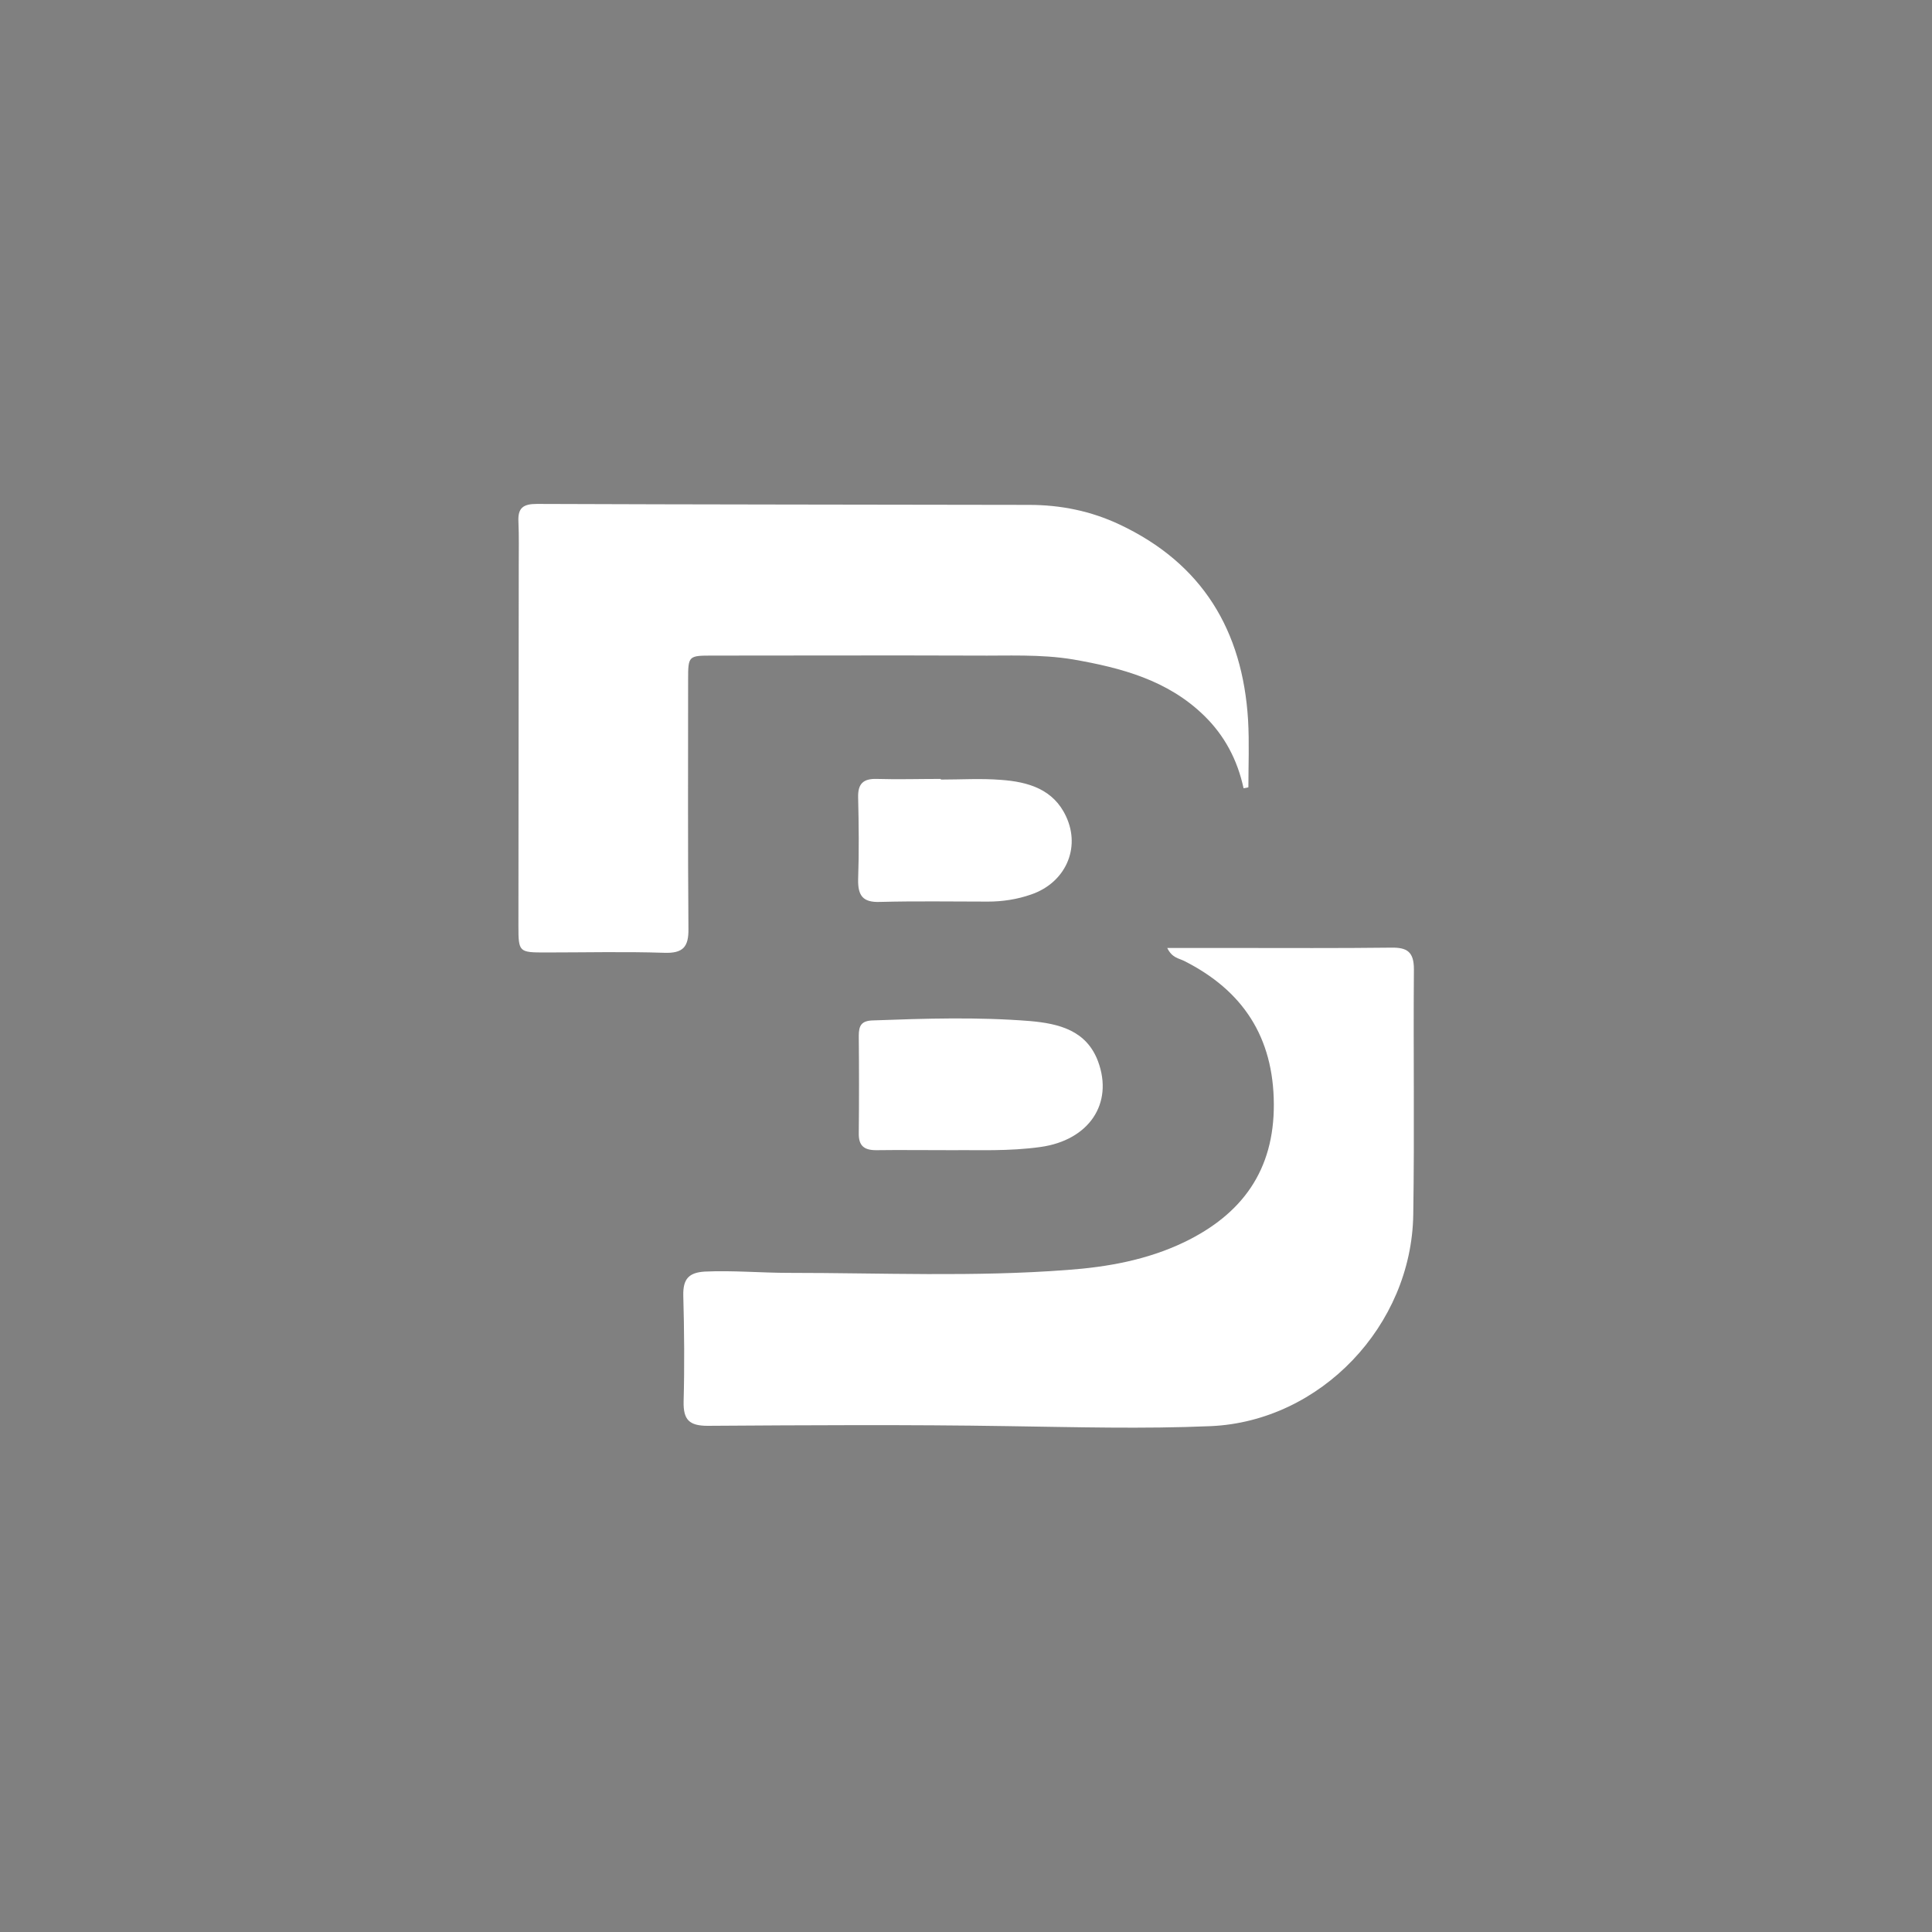 <?xml version="1.0" encoding="utf-8"?>
<!-- Generator: Adobe Illustrator 22.1.0, SVG Export Plug-In . SVG Version: 6.00 Build 0)  -->
<svg version="1.1" id="Capa_1" xmlns="http://www.w3.org/2000/svg" xmlns:xlink="http://www.w3.org/1999/xlink" x="0px" y="0px"
	 viewBox="0 0 600 600" style="enable-background:new 0 0 600 600;" xml:space="preserve">
<rect x="0" y="0" width="600" height="600" fill="#808080" stroke="none"/>
<style type="text/css">
	.st0{fill:#C22F1E;}
	.st1{fill:#FFFFFF;}
	.st2{fill:#2C572C;}
	.st3{fill:#333333;}
	.st4{fill:#7F7F7F;}
	.st5{fill:#9D6AA3;}
	.st6{fill:#441C52;}
</style>
<rect x="1291.9" y="-63.6" class="st0" width="600" height="600"/>
<g>
	<path class="st1" d="M1514.5,100.2c75.3,59.4,150.6,118.9,225.9,178.3c10.7,8.5,30.2,25.4,31.4,26.1c0.8,0.4,2.7,0.8,4.5-0.8
		c1.7-1.4,1.7-3.9,1.3-4.9c-0.9-2-12.3-11.1-56.1-45.7c-46.3-36.6-131.9-97.3-170.4-127.7c-10.7-8.5-22.3-20.5-33-29
		C1515.5,94.6,1511.9,98.2,1514.5,100.2L1514.5,100.2z"/>
	<path class="st1" d="M1510.5,97c-28.4,67.4-60.9,130.8-91.1,197.5c-1.9,4.2-4.1,8.9-6.1,13.6c-7.3,16.8-6.5,19.4-4.5,20.1
		c0.4,0.2,2.3,0.8,3.8-2.1c30.8-61.9,57.8-131.1,89.4-197.8c4.5-9.5,8.6-19.1,13-28.6C1516.3,96.6,1511.9,94,1510.5,97z"/>
	<path class="st1" d="M1608.6,371.7c-2.1-8.5-56-156.4-81.8-243.9c-2.3-7.7-4.9-15.2-7.3-22.9c-1-3.2-1.6-9.1-5.6-9.4
		c-3.3,1.5-2.7,5.4-2.9,8.3c-0.4,5.8-0.7,11.6-1.1,17.4c-1.3,21.3-3.7,42.6-3.9,64c-0.5,50.7-5.3,110.3-10.6,148.6
		c-1.6,11.3-6,29.1-0.5,34.3c1.8,1.7,6.1,1.5,7-2.9c4.4-23,8.4-186.9,14.6-250.9c0.6-6.6-0.9-2-0.6-8.6c0.1-1.3,0.8-4.2,0.3-5.4
		c-0.1-0.3,0.3-1.1,0.1-1.3c-0.2-0.2-3.8-0.2-4.1,0.3c-0.6,1,2.3,7.3,2.7,8.3c2.1,6.7,0.8,5,2.9,11.7c2.7,8.4,42,126.3,48.1,148.6
		c9.8,35.9,18.6,72.2,32.7,106.7C1601.5,381.5,1610.9,378.7,1608.6,371.7L1608.6,371.7z"/>
	<path class="st1" d="M1549.9,369.9c74.6-44,104.4-64.8,157.8-94.7c7.6-4.2,17.7-7.3,25.2-11.7c6.2-3.6,1.2-11.6-6.9-6.8
		c-54.3,32.1-104,64.4-160.6,92c-8.3,4.1-15.7,7.2-22.8,12.1c-4.1,2.8-1.5,13.6,6.8,9.3L1549.9,369.9z"/>
	<path class="st1" d="M1423.7,304.5c98.6-21.6,145.9-30,254-48.8c11.8-2.1,23.3-3.2,35.1-5.5c3.2-0.6,0.3-7.8-2.9-7.2
		c-84.5,16.5-126.8,26.8-215.1,42.6c-11.8,2.1-60.6,11.6-72.4,13.9C1419.1,300.2,1420.5,305.1,1423.7,304.5L1423.7,304.5z"/>
	<path class="st1" d="M1437.4,276.3c72.9-30,124.8-52.1,197.5-74.9c9.4-3,12.7-4.7,20-8.3c1.4-0.7,2-3.3,1.1-4.8
		c-1-1.6-4.2-2.4-5.8-1.7c-65.5,25.3-38,17.2-101.1,42.4c-9.4,3.7-103.6,38.7-113,42.3C1433,272.5,1434.3,277.5,1437.4,276.3
		L1437.4,276.3z"/>
	<path class="st1" d="M1475.8,184.7c18.1-3.9,38.4-9,59-12.3c37.9-6.1,73.4-8.5,75.1-9.7c1.6-1.1,0.5-5.9-2.7-6.5
		c-3-0.5-34.3,8.2-72.3,12.7c-19.4,2.3-41.5,5.6-58.3,7.4c-3.3,0.4-3.3,7.5-0.1,7L1475.8,184.7z"/>
	<path class="st1" d="M1511,96.3c0,0,3.4-4.4,6.9,0.2c-1.3,0-2.5,0.2-3.4,0.1C1510.9,96.5,1511,96.3,1511,96.3z"/>
	<ellipse transform="matrix(0.993 -0.121 0.121 0.993 -2.935 185.181)" class="st1" cx="1516.5" cy="116.6" rx="3" ry="3.4"/>
</g>
<g>
	<path class="st2" d="M-889.3,348.2c0-0.2,0.1-0.4,0.2-0.5c0.1-0.1,0.3-0.2,0.5-0.2h11.4c0.2,0,0.3,0.1,0.4,0.2
		c0.1,0.1,0.2,0.3,0.2,0.5v2.3c0,0.2-0.1,0.4-0.2,0.5c-0.1,0.1-0.2,0.1-0.4,0.1h-8.1v8.8h6.5c0.2,0,0.3,0,0.4,0.1
		c0.1,0.1,0.2,0.3,0.2,0.5v2.3c0,0.2-0.1,0.4-0.2,0.5c-0.1,0.1-0.3,0.1-0.4,0.1h-6.5v9.4h8.1c0.2,0,0.3,0,0.4,0.1
		c0.1,0.1,0.2,0.2,0.2,0.5v2.3c0,0.2-0.1,0.4-0.2,0.5c-0.1,0.1-0.3,0.1-0.4,0.1h-11.4c-0.2,0-0.4-0.1-0.5-0.2
		c-0.1-0.1-0.2-0.3-0.2-0.6V348.2z"/>
	<path class="st2" d="M-857,360.7c0-0.3,0-0.5-0.1-0.8c-0.1-0.3-0.2-0.6-0.3-0.9c-0.2-0.3-0.4-0.5-0.7-0.7c-0.3-0.2-0.7-0.3-1.1-0.3
		c-0.3,0-0.6,0.1-0.9,0.2s-0.6,0.3-0.8,0.5c-0.2,0.2-0.4,0.5-0.6,0.8c-0.2,0.3-0.2,0.7-0.3,1.1v15.1c0,0.4-0.2,0.7-0.6,0.7h-2.6
		c-0.2,0-0.3-0.1-0.4-0.2s-0.2-0.3-0.2-0.5v-15.3c0-0.3-0.1-0.5-0.1-0.8c-0.1-0.3-0.2-0.6-0.3-0.8c-0.2-0.3-0.4-0.5-0.6-0.6
		c-0.3-0.2-0.6-0.3-1-0.3c-0.3,0-0.6,0.1-0.9,0.2c-0.3,0.1-0.6,0.3-0.8,0.6c-0.2,0.2-0.4,0.5-0.6,0.9c-0.2,0.3-0.2,0.7-0.3,1.1v15
		c0,0.3-0.1,0.5-0.2,0.6c-0.2,0.1-0.3,0.2-0.5,0.2h-2.5c-0.2,0-0.3-0.1-0.4-0.2c-0.1-0.1-0.2-0.3-0.2-0.5v-20.1
		c0-0.2,0.1-0.4,0.2-0.5c0.1-0.1,0.3-0.2,0.4-0.2h1.6c0.2,0,0.4,0,0.5,0.1c0.1,0.1,0.2,0.3,0.3,0.5l0.2,0.8c0.5-0.5,1.1-1,1.8-1.3
		c0.7-0.3,1.4-0.5,2.2-0.5c0.3,0,0.6,0,0.9,0.1c0.3,0,0.7,0.1,1.1,0.3s0.7,0.4,1.1,0.6c0.4,0.3,0.7,0.6,1,1.1c0.6-0.7,1.2-1.2,2-1.6
		c0.8-0.4,1.6-0.6,2.5-0.6c0.2,0,0.5,0,0.8,0.1c0.3,0,0.7,0.1,1,0.3c0.4,0.1,0.8,0.3,1.1,0.6c0.4,0.3,0.7,0.6,1,1.1
		c0.3,0.5,0.6,1,0.8,1.7c0.2,0.7,0.3,1.5,0.3,2.5v15c0,0.4-0.2,0.7-0.6,0.7h-2.7c-0.4,0-0.5-0.2-0.5-0.7V360.7z"/>
	<path class="st2" d="M-849.7,355.7c0-0.2,0-0.4,0.1-0.5c0.1-0.1,0.3-0.2,0.5-0.2h1.7c0.2,0,0.4,0.1,0.5,0.2
		c0.1,0.1,0.2,0.3,0.2,0.6l0.1,0.8c0.5-0.6,1.2-1.1,1.9-1.4c0.7-0.3,1.5-0.5,2.4-0.5c0.8,0,1.6,0.2,2.2,0.5c0.7,0.3,1.3,0.7,1.8,1.3
		c0.5,0.5,0.9,1.2,1.1,1.9c0.3,0.7,0.4,1.5,0.4,2.3v10.3c0,0.8-0.1,1.6-0.4,2.3c-0.3,0.7-0.6,1.4-1.1,1.9c-0.5,0.5-1.1,1-1.7,1.3
		c-0.7,0.3-1.5,0.5-2.3,0.5c-0.7,0-1.3-0.1-1.9-0.3c-0.6-0.2-1.1-0.5-1.7-1v7.1c0,0.4-0.2,0.6-0.6,0.6h-2.6c-0.4,0-0.6-0.2-0.6-0.6
		V355.7z M-845.9,370.9c0,0.3,0.1,0.7,0.2,1s0.3,0.6,0.6,0.8c0.2,0.2,0.5,0.4,0.8,0.6c0.3,0.1,0.7,0.2,1,0.2c0.4,0,0.7-0.1,1.1-0.2
		c0.3-0.1,0.6-0.3,0.8-0.6c0.2-0.2,0.4-0.5,0.6-0.8c0.1-0.3,0.2-0.7,0.2-1v-10.2c0-0.3-0.1-0.7-0.2-1c-0.1-0.3-0.3-0.6-0.6-0.8
		c-0.2-0.2-0.5-0.4-0.8-0.6c-0.3-0.1-0.7-0.2-1.1-0.2c-0.4,0-0.7,0.1-1.1,0.2c-0.3,0.1-0.6,0.3-0.8,0.6c-0.2,0.2-0.4,0.5-0.6,0.8
		c-0.1,0.3-0.2,0.7-0.2,1V370.9z"/>
	<path class="st2" d="M-833.8,361.3c0-1.2,0.2-2.2,0.6-3c0.4-0.8,0.9-1.5,1.6-2.1c0.6-0.5,1.3-0.9,2.1-1.2c0.8-0.3,1.5-0.4,2.2-0.4
		c0.4,0,0.9,0,1.2,0c0.4,0,0.7,0,1,0.1c0.4,0.1,0.6,0.3,0.6,0.7v1.9c0,0.3-0.1,0.4-0.3,0.5c-0.2,0.1-0.4,0.2-0.6,0.1
		c-0.2,0-0.5,0-0.7,0c-0.2,0-0.4,0-0.7,0c-0.5,0-1,0.1-1.4,0.3c-0.4,0.2-0.8,0.4-1.1,0.8c-0.3,0.3-0.5,0.7-0.7,1.2
		c-0.2,0.5-0.2,0.9-0.2,1.5v13.9c0,0.3-0.1,0.5-0.3,0.6c-0.2,0.1-0.3,0.2-0.5,0.2h-2.5c-0.2,0-0.3-0.1-0.4-0.2
		c-0.1-0.1-0.2-0.3-0.2-0.5V361.3z"/>
	<path class="st2" d="M-823,360.5c0-0.8,0.2-1.6,0.5-2.3c0.3-0.7,0.8-1.3,1.4-1.9c0.6-0.5,1.3-1,2-1.3c0.8-0.3,1.6-0.5,2.5-0.5
		c0.9,0,1.7,0.2,2.5,0.5c0.8,0.3,1.4,0.7,1.9,1.3c0.5,0.5,1,1.2,1.3,1.9c0.3,0.7,0.5,1.5,0.5,2.3v5.3c0,0.2-0.1,0.4-0.2,0.5
		c-0.1,0.1-0.3,0.2-0.5,0.2h-8.1v4.5c0,0.3,0.1,0.7,0.2,1c0.1,0.3,0.3,0.6,0.6,0.8c0.2,0.2,0.5,0.4,0.9,0.6c0.3,0.1,0.7,0.2,1.1,0.2
		c0.4,0,0.7-0.1,1.1-0.2s0.6-0.3,0.8-0.6c0.2-0.3,0.4-0.5,0.5-0.9c0.1-0.3,0.2-0.7,0.2-1v-0.8c0-0.2,0.1-0.3,0.2-0.4
		c0.1-0.1,0.2-0.1,0.4-0.1h2.4c0.1,0,0.2,0,0.3,0.1c0.1,0.1,0.1,0.2,0.1,0.5v0.8c0,0.8-0.2,1.6-0.5,2.3c-0.3,0.7-0.7,1.3-1.2,1.9
		c-0.5,0.5-1.2,1-1.9,1.3c-0.8,0.3-1.6,0.5-2.5,0.5c-0.9,0-1.7-0.2-2.5-0.5s-1.5-0.7-2-1.3c-0.6-0.5-1-1.2-1.4-1.9
		c-0.3-0.7-0.5-1.5-0.5-2.3V360.5z M-819.2,363.8h5.3v-3.2c0-0.3-0.1-0.7-0.2-1c-0.1-0.3-0.3-0.6-0.5-0.8c-0.2-0.2-0.5-0.4-0.8-0.6
		c-0.3-0.1-0.7-0.2-1-0.2c-0.4,0-0.8,0.1-1.1,0.2c-0.3,0.1-0.6,0.3-0.9,0.6c-0.2,0.2-0.4,0.5-0.6,0.8c-0.1,0.3-0.2,0.7-0.2,1V363.8z
		"/>
	<path class="st2" d="M-808.2,370.4c0-0.4,0.3-0.6,0.8-0.6h2.2c0.4,0,0.5,0.2,0.5,0.6v0.6c0,0.4,0.1,0.7,0.2,1
		c0.1,0.3,0.3,0.6,0.6,0.8c0.2,0.2,0.5,0.4,0.9,0.5c0.3,0.1,0.7,0.2,1.1,0.2c0.4,0,0.7-0.1,1-0.2c0.3-0.1,0.6-0.3,0.9-0.6
		c0.2-0.2,0.4-0.5,0.6-0.8c0.1-0.3,0.2-0.7,0.2-1c0-0.4-0.1-0.8-0.4-1.2c-0.3-0.4-0.6-0.7-1-1.1c-0.4-0.3-0.9-0.7-1.5-1.1
		c-0.6-0.4-1.2-0.8-1.9-1.2c-0.5-0.3-1.1-0.7-1.5-1.1s-0.9-0.8-1.3-1.3c-0.4-0.5-0.6-1-0.9-1.6s-0.3-1.2-0.3-1.9
		c0-0.8,0.1-1.6,0.5-2.3c0.3-0.7,0.7-1.3,1.3-1.9c0.5-0.5,1.2-0.9,1.9-1.2c0.7-0.3,1.6-0.4,2.4-0.4c1,0,1.8,0.1,2.6,0.4
		c0.8,0.3,1.4,0.7,1.9,1.2c0.5,0.5,0.9,1.1,1.2,1.9c0.3,0.7,0.4,1.5,0.4,2.4v0.5c0,0.2-0.1,0.3-0.2,0.4c-0.1,0.1-0.3,0.1-0.5,0.1
		h-2.2c-0.4,0-0.6-0.2-0.6-0.6v-0.5c0-0.4-0.1-0.7-0.2-1c-0.1-0.3-0.3-0.6-0.5-0.8c-0.2-0.2-0.5-0.4-0.8-0.5c-0.3-0.1-0.7-0.2-1-0.2
		c-0.4,0-0.7,0.1-1,0.2c-0.3,0.1-0.6,0.3-0.8,0.6c-0.2,0.2-0.4,0.5-0.5,0.8c-0.1,0.3-0.2,0.7-0.2,1c0,0.4,0.1,0.7,0.2,1
		c0.1,0.3,0.3,0.5,0.6,0.8c0.3,0.3,0.7,0.5,1.1,0.8c0.5,0.3,1,0.6,1.7,1c0.7,0.4,1.3,0.8,2,1.3c0.6,0.5,1.2,1,1.7,1.5
		c0.5,0.5,0.9,1.1,1.1,1.8c0.3,0.6,0.4,1.4,0.4,2.1c0,0.9-0.2,1.6-0.5,2.4c-0.3,0.7-0.7,1.3-1.3,1.9c-0.6,0.5-1.2,0.9-2,1.2
		c-0.8,0.3-1.6,0.5-2.6,0.5c-1.2,0-2.2-0.2-3-0.5c-0.8-0.3-1.5-0.8-2-1.3c-0.5-0.5-0.9-1.2-1.1-1.9c-0.2-0.7-0.3-1.5-0.3-2.2V370.4z
		"/>
	<path class="st2" d="M-792.7,357.8c-0.1-0.2-0.2-0.3-0.1-0.6c0-0.2,0.2-0.5,0.4-0.7c0.3-0.3,0.7-0.5,1-0.7c0.4-0.2,0.8-0.4,1.2-0.6
		c0.5-0.2,1-0.3,1.5-0.4c0.6-0.1,1.2-0.2,1.9-0.2c0.9,0,1.8,0.1,2.5,0.4c0.8,0.3,1.4,0.7,1.9,1.2c0.5,0.5,1,1.2,1.2,2.1
		s0.4,1.8,0.4,2.9v14.5c0,0.2-0.1,0.4-0.2,0.5s-0.3,0.2-0.4,0.2h-1.4c-0.3,0-0.4-0.1-0.6-0.2c-0.1-0.1-0.2-0.3-0.3-0.7l-0.1-2
		c-0.1,0.4-0.3,0.8-0.5,1.2c-0.3,0.4-0.6,0.8-1,1.1c-0.4,0.3-0.8,0.6-1.4,0.7c-0.5,0.2-1.1,0.3-1.6,0.3c-0.7,0-1.4-0.1-2.1-0.4
		c-0.7-0.2-1.3-0.6-1.8-1.1c-0.5-0.5-1-1.2-1.3-2c-0.3-0.8-0.5-1.8-0.5-3v-0.8c0-1,0.2-2,0.6-2.7c0.4-0.8,0.9-1.4,1.6-1.9
		c0.6-0.5,1.4-0.9,2.2-1.2c0.8-0.3,1.6-0.4,2.5-0.4h2.6v-2.2c0-0.4,0-0.8-0.1-1.2c-0.1-0.4-0.3-0.7-0.5-1c-0.2-0.3-0.5-0.5-0.9-0.7
		c-0.4-0.2-0.9-0.3-1.4-0.3c-0.4,0-0.8,0-1.2,0.1c-0.3,0.1-0.6,0.2-0.9,0.3c-0.3,0.1-0.5,0.3-0.8,0.4c-0.2,0.2-0.4,0.3-0.6,0.5
		c-0.2,0.1-0.3,0.2-0.5,0.2c-0.2,0-0.3-0.1-0.5-0.3L-792.7,357.8z M-786.5,366.4c-0.4,0-0.9,0.1-1.3,0.2c-0.4,0.1-0.8,0.3-1.1,0.6
		c-0.3,0.3-0.6,0.6-0.8,1c-0.2,0.4-0.3,0.9-0.3,1.4v0.8c0,0.5,0.1,0.9,0.2,1.3c0.1,0.4,0.3,0.7,0.6,1c0.3,0.3,0.5,0.5,0.9,0.6
		c0.3,0.2,0.7,0.2,1.1,0.2c0.3,0,0.7-0.1,1-0.3c0.3-0.2,0.7-0.4,1-0.8c0.3-0.4,0.5-0.8,0.7-1.4c0.2-0.6,0.3-1.3,0.3-2.1v-2.6H-786.5
		z"/>
	<path class="st2" d="M-767.6,348.2c0-0.2,0.1-0.4,0.2-0.5c0.1-0.1,0.3-0.2,0.5-0.2h10.9c0.1,0,0.3,0,0.4,0.1
		c0.1,0.1,0.2,0.3,0.2,0.5v2.3c0,0.2-0.1,0.4-0.2,0.5c-0.1,0.1-0.2,0.2-0.4,0.2h-7.6v9.2h5.9c0.2,0,0.3,0,0.4,0.1
		c0.1,0.1,0.2,0.3,0.2,0.5v2.3c0,0.2-0.1,0.4-0.2,0.5c-0.1,0.1-0.3,0.1-0.4,0.1h-5.9v11.8c0,0.2,0,0.4-0.1,0.6
		c-0.1,0.1-0.2,0.2-0.5,0.2h-2.7c-0.2,0-0.4-0.1-0.5-0.2c-0.1-0.1-0.2-0.3-0.2-0.6V348.2z"/>
	<path class="st2" d="M-750.2,370.8c0,0.3,0.1,0.7,0.2,1c0.1,0.3,0.3,0.6,0.5,0.9c0.2,0.3,0.5,0.5,0.8,0.6c0.3,0.1,0.7,0.2,1.1,0.2
		c0.3,0,0.7-0.1,1-0.2c0.3-0.1,0.6-0.3,0.8-0.6c0.2-0.2,0.4-0.5,0.6-0.8c0.2-0.3,0.2-0.7,0.3-1v-15.1c0-0.3,0.1-0.4,0.2-0.6
		c0.2-0.1,0.3-0.2,0.5-0.2h2.5c0.1,0,0.3,0.1,0.4,0.2s0.2,0.3,0.2,0.5v20.2c0,0.2-0.1,0.4-0.2,0.5c-0.1,0.1-0.3,0.2-0.4,0.2h-1.6
		c-0.2,0-0.4,0-0.5-0.1c-0.1-0.1-0.2-0.2-0.3-0.5l-0.2-0.9c-0.5,0.5-1.1,1-1.8,1.3c-0.7,0.3-1.4,0.5-2.2,0.5c-0.9,0-1.6-0.1-2.3-0.4
		c-0.7-0.3-1.3-0.7-1.8-1.2c-0.5-0.5-0.9-1.2-1.2-1.9c-0.3-0.7-0.4-1.6-0.4-2.5v-15.1c0-0.2,0.1-0.4,0.2-0.5
		c0.1-0.1,0.3-0.2,0.4-0.2h2.6c0.2,0,0.3,0.1,0.4,0.2c0.1,0.1,0.2,0.3,0.2,0.5V370.8z"/>
	<path class="st2" d="M-733.9,375.7c0,0.3-0.1,0.4-0.2,0.6c-0.2,0.1-0.3,0.2-0.5,0.2h-2.5c-0.1,0-0.3-0.1-0.4-0.2
		c-0.1-0.1-0.2-0.3-0.2-0.5v-20.2c0-0.2,0.1-0.4,0.2-0.5c0.1-0.1,0.3-0.2,0.4-0.2h1.6c0.2,0,0.4,0,0.5,0.1c0.1,0.1,0.2,0.2,0.3,0.5
		l0.2,0.9c0.5-0.5,1.1-1,1.8-1.3c0.7-0.3,1.4-0.5,2.2-0.5c0.9,0,1.6,0.1,2.3,0.4c0.7,0.3,1.3,0.7,1.8,1.2c0.5,0.5,0.9,1.2,1.2,1.9
		c0.3,0.7,0.4,1.6,0.4,2.5v15.1c0,0.2-0.1,0.4-0.2,0.5c-0.1,0.1-0.2,0.2-0.4,0.2h-2.6c-0.2,0-0.3-0.1-0.4-0.2
		c-0.1-0.1-0.2-0.3-0.2-0.5v-15.1c0-0.3-0.1-0.7-0.2-1c-0.1-0.3-0.3-0.6-0.5-0.9c-0.2-0.3-0.5-0.5-0.8-0.6c-0.3-0.1-0.7-0.2-1.1-0.2
		c-0.3,0-0.7,0.1-1,0.2c-0.3,0.1-0.6,0.3-0.9,0.6c-0.3,0.3-0.5,0.5-0.6,0.9c-0.1,0.3-0.2,0.7-0.2,1.1V375.7z"/>
	<path class="st2" d="M-721.7,360.5c0-0.8,0.2-1.6,0.5-2.3c0.3-0.7,0.8-1.3,1.4-1.9c0.6-0.5,1.3-1,2-1.3c0.8-0.3,1.6-0.5,2.5-0.5
		c0.9,0,1.7,0.2,2.5,0.5c0.8,0.3,1.4,0.7,1.9,1.3c0.5,0.5,1,1.2,1.3,1.9c0.3,0.7,0.5,1.5,0.5,2.3v5.3c0,0.2-0.1,0.4-0.2,0.5
		c-0.1,0.1-0.3,0.2-0.5,0.2h-8.1v4.5c0,0.3,0.1,0.7,0.2,1c0.1,0.3,0.3,0.6,0.6,0.8c0.2,0.2,0.5,0.4,0.9,0.6c0.3,0.1,0.7,0.2,1.1,0.2
		c0.4,0,0.7-0.1,1.1-0.2s0.6-0.3,0.8-0.6c0.2-0.3,0.4-0.5,0.5-0.9c0.1-0.3,0.2-0.7,0.2-1v-0.8c0-0.2,0.1-0.3,0.2-0.4
		c0.1-0.1,0.2-0.1,0.4-0.1h2.4c0.1,0,0.2,0,0.3,0.1c0.1,0.1,0.1,0.2,0.1,0.5v0.8c0,0.8-0.2,1.6-0.5,2.3c-0.3,0.7-0.7,1.3-1.2,1.9
		c-0.5,0.5-1.2,1-1.9,1.3c-0.8,0.3-1.6,0.5-2.5,0.5c-0.9,0-1.7-0.2-2.5-0.5c-0.8-0.3-1.5-0.7-2-1.3c-0.6-0.5-1-1.2-1.4-1.9
		c-0.3-0.7-0.5-1.5-0.5-2.3V360.5z M-717.9,363.8h5.3v-3.2c0-0.3-0.1-0.7-0.2-1c-0.1-0.3-0.3-0.6-0.5-0.8c-0.2-0.2-0.5-0.4-0.8-0.6
		c-0.3-0.1-0.7-0.2-1-0.2c-0.4,0-0.8,0.1-1.1,0.2c-0.3,0.1-0.6,0.3-0.9,0.6c-0.2,0.2-0.4,0.5-0.6,0.8c-0.1,0.3-0.2,0.7-0.2,1V363.8z
		"/>
	<path class="st2" d="M-705.9,348.1c0-0.4,0.2-0.6,0.6-0.6h2.6c0.4,0,0.6,0.2,0.6,0.6v7.8c0.5-0.4,1.1-0.7,1.7-1
		c0.6-0.2,1.3-0.4,1.9-0.4c0.8,0,1.5,0.2,2.2,0.5c0.7,0.3,1.2,0.8,1.7,1.3c0.5,0.5,0.9,1.2,1.1,1.9c0.3,0.7,0.4,1.5,0.4,2.3v10.1
		c0,0.9-0.1,1.7-0.4,2.4c-0.3,0.7-0.6,1.4-1.1,1.9c-0.5,0.6-1.1,1-1.7,1.3c-0.7,0.3-1.5,0.5-2.3,0.5c-0.9,0-1.7-0.2-2.5-0.6
		c-0.7-0.4-1.3-0.9-1.8-1.6l-0.1,1c-0.1,0.3-0.2,0.5-0.3,0.6c-0.1,0.1-0.3,0.2-0.5,0.2h-1.6c-0.2,0-0.4-0.1-0.5-0.2
		c-0.1-0.1-0.1-0.3-0.1-0.5V348.1z M-702.2,370.8c0,0.3,0.1,0.7,0.2,1c0.1,0.3,0.3,0.6,0.6,0.8c0.2,0.2,0.5,0.4,0.8,0.6
		c0.3,0.1,0.7,0.2,1.1,0.2c0.4,0,0.7-0.1,1.1-0.2c0.3-0.1,0.6-0.3,0.8-0.6c0.2-0.2,0.4-0.5,0.6-0.8c0.1-0.3,0.2-0.7,0.2-1v-10.2
		c0-0.3-0.1-0.7-0.2-1c-0.1-0.3-0.3-0.6-0.6-0.9c-0.2-0.2-0.5-0.4-0.8-0.6c-0.3-0.1-0.7-0.2-1.1-0.2c-0.4,0-0.7,0.1-1,0.2
		c-0.3,0.1-0.6,0.3-0.8,0.6c-0.2,0.2-0.4,0.5-0.6,0.8c-0.1,0.3-0.2,0.6-0.2,1V370.8z"/>
	<path class="st2" d="M-690.1,361.3c0-1.2,0.2-2.2,0.6-3c0.4-0.8,0.9-1.5,1.6-2.1c0.6-0.5,1.3-0.9,2.1-1.2c0.8-0.3,1.5-0.4,2.2-0.4
		c0.4,0,0.9,0,1.2,0c0.4,0,0.7,0,1,0.1c0.4,0.1,0.6,0.3,0.6,0.7v1.9c0,0.3-0.1,0.4-0.3,0.5c-0.2,0.1-0.4,0.2-0.6,0.1
		c-0.2,0-0.5,0-0.7,0c-0.2,0-0.4,0-0.7,0c-0.5,0-1,0.1-1.4,0.3c-0.4,0.2-0.8,0.4-1.1,0.8c-0.3,0.3-0.5,0.7-0.7,1.2
		c-0.2,0.5-0.2,0.9-0.2,1.5v13.9c0,0.3-0.1,0.5-0.3,0.6c-0.2,0.1-0.3,0.2-0.5,0.2h-2.5c-0.2,0-0.3-0.1-0.4-0.2
		c-0.1-0.1-0.2-0.3-0.2-0.5V361.3z"/>
	<path class="st2" d="M-679.3,360.5c0-0.8,0.2-1.6,0.5-2.3c0.3-0.7,0.8-1.3,1.4-1.9c0.6-0.5,1.3-1,2-1.3c0.8-0.3,1.6-0.5,2.5-0.5
		c0.9,0,1.7,0.2,2.5,0.5c0.8,0.3,1.4,0.7,1.9,1.3c0.5,0.5,1,1.2,1.3,1.9c0.3,0.7,0.4,1.5,0.4,2.3v5.3c0,0.2-0.1,0.4-0.2,0.5
		c-0.1,0.1-0.3,0.2-0.5,0.2h-8.1v4.5c0,0.3,0.1,0.7,0.2,1c0.1,0.3,0.3,0.6,0.6,0.8c0.2,0.2,0.5,0.4,0.9,0.6c0.3,0.1,0.7,0.2,1.1,0.2
		c0.4,0,0.7-0.1,1.1-0.2c0.3-0.1,0.6-0.3,0.8-0.6c0.2-0.3,0.4-0.5,0.5-0.9c0.1-0.3,0.2-0.7,0.2-1v-0.8c0-0.2,0.1-0.3,0.2-0.4
		c0.1-0.1,0.2-0.1,0.4-0.1h2.4c0.1,0,0.2,0,0.3,0.1c0.1,0.1,0.1,0.2,0.1,0.5v0.8c0,0.8-0.2,1.6-0.5,2.3c-0.3,0.7-0.7,1.3-1.2,1.9
		s-1.2,1-1.9,1.3c-0.8,0.3-1.6,0.5-2.5,0.5c-0.9,0-1.7-0.2-2.5-0.5c-0.8-0.3-1.5-0.7-2-1.3c-0.6-0.5-1-1.2-1.4-1.9
		c-0.3-0.7-0.5-1.5-0.5-2.3V360.5z M-675.5,363.8h5.3v-3.2c0-0.3-0.1-0.7-0.2-1c-0.1-0.3-0.3-0.6-0.5-0.8c-0.2-0.2-0.5-0.4-0.8-0.6
		s-0.7-0.2-1-0.2c-0.4,0-0.8,0.1-1.1,0.2c-0.3,0.1-0.6,0.3-0.9,0.6c-0.2,0.2-0.4,0.5-0.6,0.8c-0.1,0.3-0.2,0.7-0.2,1V363.8z"/>
	<path class="st2" d="M-642.1,369.1c0.6-1,1-2.4,1-3.7v-0.5h3.1v0.3c0,1.3-0.4,4.3-2.1,6.6l3.3,4.6h-4.1l-1.5-2.1
		c-1.6,1.4-3.4,2.6-6.1,2.6c-5.6,0-7.2-4.2-7.2-6.7c0-2.7,1.3-4.8,3.4-6.4l1.5-1.2l-0.9-1.4c-0.9-1.3-1.6-2.7-1.6-4
		c0-3.5,2.6-5.2,5.8-5.2c1.8,0,5.4,0.9,5.4,5c0,2.3-1.2,3.8-3,5.1l-1.3,0.9L-642.1,369.1z M-649.8,365.6c-1.4,1.1-2.3,2.5-2.3,4.3
		c0,2.2,1.9,3.9,4.1,3.9c1.6,0,2.9-0.9,3.8-1.9l-5-7L-649.8,365.6z M-647.2,360c0.9-0.8,1.8-1.8,1.8-3.1c0-1.4-0.9-2.3-2.3-2.3
		c-1,0-2.3,0.5-2.3,2.1c0,1.2,0.8,2.5,1.4,3.4l0.5,0.7L-647.2,360z"/>
	<path class="st2" d="M-624.6,348.2c0-0.2,0.1-0.4,0.2-0.5c0.1-0.1,0.3-0.2,0.5-0.2h6.7c1,0,2,0.2,2.8,0.6c0.9,0.4,1.6,0.9,2.2,1.5
		c0.6,0.6,1.1,1.4,1.5,2.3c0.3,0.9,0.5,1.8,0.5,2.8v6.3c0,1-0.2,2-0.5,2.9c-0.3,0.9-0.8,1.6-1.5,2.3s-1.4,1.2-2.2,1.5
		c-0.9,0.4-1.8,0.6-2.8,0.6h-3.4v7.4c0,0.2,0,0.4-0.1,0.6c-0.1,0.1-0.3,0.2-0.5,0.2h-2.7c-0.2,0-0.4-0.1-0.5-0.2
		c-0.1-0.1-0.1-0.3-0.1-0.6V348.2z M-617.5,364.7c0.5,0,1-0.1,1.4-0.3c0.4-0.2,0.8-0.4,1.1-0.8c0.3-0.3,0.5-0.7,0.7-1.2
		c0.2-0.4,0.2-0.9,0.2-1.4v-6.3c0-0.5-0.1-1-0.2-1.5c-0.2-0.4-0.4-0.8-0.7-1.2c-0.3-0.3-0.6-0.6-1.1-0.8c-0.4-0.2-0.9-0.3-1.4-0.3
		h-3.1v13.6H-617.5z"/>
	<path class="st2" d="M-607.7,361.3c0-1.2,0.2-2.2,0.6-3c0.4-0.8,0.9-1.5,1.6-2.1c0.6-0.5,1.3-0.9,2.1-1.2c0.8-0.3,1.5-0.4,2.2-0.4
		c0.4,0,0.9,0,1.2,0c0.4,0,0.7,0,1,0.1c0.4,0.1,0.6,0.3,0.6,0.7v1.9c0,0.3-0.1,0.4-0.3,0.5c-0.2,0.1-0.4,0.2-0.6,0.1
		c-0.2,0-0.5,0-0.7,0c-0.2,0-0.4,0-0.7,0c-0.5,0-1,0.1-1.4,0.3c-0.4,0.2-0.8,0.4-1.1,0.8c-0.3,0.3-0.5,0.7-0.7,1.2
		c-0.2,0.5-0.2,0.9-0.2,1.5v13.9c0,0.3-0.1,0.5-0.3,0.6c-0.2,0.1-0.3,0.2-0.5,0.2h-2.5c-0.2,0-0.3-0.1-0.4-0.2
		c-0.1-0.1-0.2-0.3-0.2-0.5V361.3z"/>
	<path class="st2" d="M-596.9,360.5c0-0.8,0.2-1.6,0.5-2.3c0.3-0.7,0.8-1.3,1.4-1.9c0.6-0.5,1.3-1,2-1.3c0.8-0.3,1.6-0.5,2.5-0.5
		c0.9,0,1.7,0.2,2.5,0.5c0.8,0.3,1.4,0.7,1.9,1.3c0.5,0.5,1,1.2,1.3,1.9c0.3,0.7,0.4,1.5,0.4,2.3v5.3c0,0.2-0.1,0.4-0.2,0.5
		c-0.1,0.1-0.3,0.2-0.5,0.2h-8.1v4.5c0,0.3,0.1,0.7,0.2,1c0.1,0.3,0.3,0.6,0.6,0.8c0.2,0.2,0.5,0.4,0.9,0.6c0.3,0.1,0.7,0.2,1.1,0.2
		c0.4,0,0.7-0.1,1.1-0.2c0.3-0.1,0.6-0.3,0.8-0.6c0.2-0.3,0.4-0.5,0.5-0.9c0.1-0.3,0.2-0.7,0.2-1v-0.8c0-0.2,0.1-0.3,0.2-0.4
		c0.1-0.1,0.2-0.1,0.4-0.1h2.4c0.1,0,0.2,0,0.3,0.1c0.1,0.1,0.1,0.2,0.1,0.5v0.8c0,0.8-0.2,1.6-0.5,2.3c-0.3,0.7-0.7,1.3-1.2,1.9
		s-1.2,1-1.9,1.3c-0.8,0.3-1.6,0.5-2.5,0.5c-0.9,0-1.7-0.2-2.5-0.5c-0.8-0.3-1.5-0.7-2-1.3c-0.6-0.5-1-1.2-1.4-1.9
		c-0.3-0.7-0.5-1.5-0.5-2.3V360.5z M-593.1,363.8h5.3v-3.2c0-0.3-0.1-0.7-0.2-1c-0.1-0.3-0.3-0.6-0.5-0.8c-0.2-0.2-0.5-0.4-0.8-0.6
		s-0.7-0.2-1-0.2c-0.4,0-0.8,0.1-1.1,0.2c-0.3,0.1-0.6,0.3-0.9,0.6c-0.2,0.2-0.4,0.5-0.6,0.8c-0.1,0.3-0.2,0.7-0.2,1V363.8z"/>
	<path class="st2" d="M-573.6,375.9c-0.1,0.2-0.1,0.4-0.2,0.4c-0.1,0.1-0.2,0.1-0.4,0.1h-2.7c-0.3,0-0.5-0.2-0.6-0.5l-5.1-20
		c-0.1-0.3-0.1-0.6,0.1-0.7c0.1-0.2,0.3-0.2,0.5-0.2h2.6c0.4,0,0.6,0.2,0.7,0.6l3.1,14.3l0.2,1.6l0.2-1.6l3.1-14.3
		c0-0.2,0.1-0.3,0.3-0.4c0.1-0.1,0.3-0.1,0.5-0.1h2.6c0.3,0,0.4,0.1,0.5,0.3c0.1,0.2,0.1,0.4,0,0.7L-573.6,375.9z"/>
	<path class="st2" d="M-566.1,350c0-0.3,0.1-0.5,0.2-0.6c0.1-0.2,0.4-0.2,0.7-0.2h2.5c0.3,0,0.5,0.1,0.6,0.2
		c0.1,0.2,0.2,0.4,0.2,0.6v2.2c0,0.3-0.1,0.5-0.2,0.6c-0.1,0.1-0.4,0.2-0.6,0.2h-2.5c-0.3,0-0.5-0.1-0.7-0.2
		c-0.2-0.1-0.2-0.3-0.2-0.6V350z M-565.8,355.6c0-0.2,0.1-0.3,0.2-0.4c0.1-0.1,0.3-0.2,0.4-0.2h2.5c0.2,0,0.4,0.1,0.5,0.2
		c0.1,0.1,0.2,0.3,0.2,0.4v20.2c0,0.4-0.2,0.6-0.7,0.6h-2.5c-0.4,0-0.6-0.2-0.6-0.6V355.6z"/>
	<path class="st2" d="M-559.2,370.4c0-0.4,0.3-0.6,0.8-0.6h2.2c0.4,0,0.5,0.2,0.5,0.6v0.6c0,0.4,0.1,0.7,0.2,1
		c0.1,0.3,0.3,0.6,0.6,0.8c0.2,0.2,0.5,0.4,0.9,0.5c0.3,0.1,0.7,0.2,1.1,0.2c0.4,0,0.7-0.1,1-0.2c0.3-0.1,0.6-0.3,0.9-0.6
		c0.2-0.2,0.4-0.5,0.6-0.8c0.1-0.3,0.2-0.7,0.2-1c0-0.4-0.1-0.8-0.4-1.2c-0.3-0.4-0.6-0.7-1-1.1c-0.4-0.3-0.9-0.7-1.5-1.1
		c-0.6-0.4-1.2-0.8-1.9-1.2c-0.5-0.3-1.1-0.7-1.5-1.1c-0.5-0.4-0.9-0.8-1.3-1.3c-0.4-0.5-0.6-1-0.9-1.6c-0.2-0.6-0.3-1.2-0.3-1.9
		c0-0.8,0.1-1.6,0.4-2.3c0.3-0.7,0.7-1.3,1.3-1.9c0.5-0.5,1.2-0.9,1.9-1.2c0.7-0.3,1.6-0.4,2.4-0.4c1,0,1.8,0.1,2.6,0.4
		c0.8,0.3,1.4,0.7,1.9,1.2s0.9,1.1,1.2,1.9c0.3,0.7,0.4,1.5,0.4,2.4v0.5c0,0.2-0.1,0.3-0.2,0.4c-0.1,0.1-0.3,0.1-0.5,0.1h-2.2
		c-0.4,0-0.6-0.2-0.6-0.6v-0.5c0-0.4-0.1-0.7-0.2-1c-0.1-0.3-0.3-0.6-0.5-0.8c-0.2-0.2-0.5-0.4-0.8-0.5c-0.3-0.1-0.7-0.2-1-0.2
		c-0.4,0-0.7,0.1-1,0.2c-0.3,0.1-0.6,0.3-0.8,0.6c-0.2,0.2-0.4,0.5-0.5,0.8c-0.1,0.3-0.2,0.7-0.2,1c0,0.4,0.1,0.7,0.2,1
		c0.1,0.3,0.3,0.5,0.6,0.8c0.3,0.3,0.7,0.5,1.1,0.8c0.5,0.3,1,0.6,1.7,1c0.7,0.4,1.3,0.8,2,1.3c0.6,0.5,1.2,1,1.7,1.5
		c0.5,0.5,0.9,1.1,1.1,1.8c0.3,0.6,0.4,1.4,0.4,2.1c0,0.9-0.2,1.6-0.4,2.4c-0.3,0.7-0.7,1.3-1.3,1.9s-1.2,0.9-2,1.2
		c-0.8,0.3-1.6,0.5-2.6,0.5c-1.2,0-2.2-0.2-3-0.5c-0.8-0.3-1.5-0.8-2-1.3c-0.5-0.5-0.9-1.2-1.1-1.9c-0.2-0.7-0.3-1.5-0.3-2.2V370.4z
		"/>
	<path class="st2" d="M-544.1,360.5c0-0.8,0.2-1.6,0.5-2.3c0.3-0.7,0.8-1.3,1.4-1.9c0.6-0.5,1.3-0.9,2-1.3c0.8-0.3,1.6-0.5,2.5-0.5
		c0.9,0,1.7,0.1,2.5,0.4c0.8,0.3,1.5,0.7,2.1,1.2s1,1.1,1.4,1.9c0.3,0.7,0.5,1.5,0.5,2.4v10.4c0,0.9-0.2,1.7-0.5,2.4
		c-0.3,0.7-0.8,1.3-1.4,1.9c-0.6,0.5-1.3,0.9-2.1,1.2c-0.8,0.3-1.6,0.4-2.5,0.4c-0.9,0-1.7-0.1-2.5-0.4c-0.8-0.3-1.5-0.7-2-1.2
		c-0.6-0.5-1-1.1-1.4-1.9c-0.3-0.7-0.5-1.5-0.5-2.4V360.5z M-540.3,370.8c0,0.3,0.1,0.7,0.2,1c0.1,0.3,0.3,0.6,0.6,0.8
		s0.5,0.4,0.9,0.6c0.3,0.1,0.7,0.2,1.1,0.2c0.4,0,0.7-0.1,1.1-0.2c0.3-0.1,0.6-0.3,0.8-0.6c0.2-0.2,0.4-0.5,0.6-0.8
		c0.1-0.3,0.2-0.7,0.2-1v-10.2c0-0.3-0.1-0.7-0.2-1c-0.1-0.3-0.3-0.6-0.6-0.9c-0.2-0.2-0.5-0.4-0.8-0.6c-0.3-0.1-0.7-0.2-1.1-0.2
		c-0.4,0-0.7,0.1-1.1,0.2s-0.6,0.3-0.8,0.6c-0.2,0.2-0.4,0.5-0.6,0.8c-0.1,0.3-0.2,0.7-0.2,1V370.8z"/>
	<path class="st2" d="M-528.3,361.3c0-1.2,0.2-2.2,0.6-3c0.4-0.8,0.9-1.5,1.6-2.1c0.6-0.5,1.3-0.9,2.1-1.2c0.8-0.3,1.5-0.4,2.2-0.4
		c0.4,0,0.9,0,1.2,0c0.4,0,0.7,0,1,0.1c0.4,0.1,0.6,0.3,0.6,0.7v1.9c0,0.3-0.1,0.4-0.3,0.5c-0.2,0.1-0.4,0.2-0.6,0.1
		c-0.2,0-0.5,0-0.7,0c-0.2,0-0.4,0-0.7,0c-0.5,0-1,0.1-1.4,0.3c-0.4,0.2-0.8,0.4-1.1,0.8c-0.3,0.3-0.5,0.7-0.7,1.2
		c-0.2,0.5-0.2,0.9-0.2,1.5v13.9c0,0.3-0.1,0.5-0.3,0.6c-0.2,0.1-0.3,0.2-0.5,0.2h-2.5c-0.2,0-0.3-0.1-0.4-0.2
		c-0.1-0.1-0.2-0.3-0.2-0.5V361.3z"/>
	<path class="st2" d="M-517,357.8c-0.1-0.2-0.2-0.3-0.1-0.6c0-0.2,0.2-0.5,0.4-0.7c0.3-0.3,0.7-0.5,1-0.7c0.4-0.2,0.8-0.4,1.2-0.6
		c0.5-0.2,1-0.3,1.5-0.4c0.6-0.1,1.2-0.2,1.9-0.2c0.9,0,1.8,0.1,2.5,0.4c0.8,0.3,1.4,0.7,1.9,1.2c0.5,0.5,1,1.2,1.2,2.1
		s0.4,1.8,0.4,2.9v14.5c0,0.2-0.1,0.4-0.2,0.5c-0.1,0.1-0.3,0.2-0.4,0.2h-1.4c-0.3,0-0.4-0.1-0.6-0.2c-0.1-0.1-0.2-0.3-0.3-0.7
		l-0.1-2c-0.1,0.4-0.3,0.8-0.5,1.2c-0.3,0.4-0.6,0.8-1,1.1c-0.4,0.3-0.8,0.6-1.4,0.7c-0.5,0.2-1.1,0.3-1.6,0.3
		c-0.7,0-1.4-0.1-2.1-0.4c-0.7-0.2-1.3-0.6-1.8-1.1c-0.5-0.5-1-1.2-1.3-2c-0.3-0.8-0.5-1.8-0.5-3v-0.8c0-1,0.2-2,0.6-2.7
		c0.4-0.8,0.9-1.4,1.6-1.9c0.6-0.5,1.4-0.9,2.2-1.2c0.8-0.3,1.6-0.4,2.5-0.4h2.6v-2.2c0-0.4,0-0.8-0.1-1.2c-0.1-0.4-0.3-0.7-0.5-1
		c-0.2-0.3-0.5-0.5-0.9-0.7s-0.9-0.3-1.4-0.3c-0.4,0-0.8,0-1.2,0.1c-0.3,0.1-0.6,0.2-0.9,0.3c-0.3,0.1-0.5,0.3-0.8,0.4
		c-0.2,0.2-0.4,0.3-0.6,0.5c-0.2,0.1-0.3,0.2-0.5,0.2c-0.2,0-0.3-0.1-0.5-0.3L-517,357.8z M-510.8,366.4c-0.4,0-0.9,0.1-1.3,0.2
		c-0.4,0.1-0.8,0.3-1.1,0.6c-0.3,0.3-0.6,0.6-0.8,1c-0.2,0.4-0.3,0.9-0.3,1.4v0.8c0,0.5,0.1,0.9,0.2,1.3c0.1,0.4,0.3,0.7,0.6,1
		c0.3,0.3,0.5,0.5,0.9,0.6c0.3,0.2,0.7,0.2,1.1,0.2c0.3,0,0.7-0.1,1-0.3c0.3-0.2,0.7-0.4,1-0.8c0.3-0.4,0.5-0.8,0.7-1.4
		s0.3-1.3,0.3-2.1v-2.6H-510.8z"/>
</g>
<path class="st2" d="M-638.1,221.9c0,0-6.5,1.9-10.2-6.1c0,0,8.4-3.5,10.6,5.2c0,0-4.2-1.6-5.7-2.9
	C-643.4,218-640.3,221.4-638.1,221.9z"/>
<path class="st2" d="M-648,231.3c0,0-6.9-0.7-7.5-9.7c0,0,9.4-0.1,8.2,9c0,0-3.4-3.1-4.3-5C-651.7,225.6-650,230.1-648,231.3z"/>
<path class="st2" d="M-636.1,221.6c0,0,0.7-7.9,11-8.5c0,0,0.1,10.7-10.2,9.3c0,0,3.5-3.9,5.6-4.9
	C-629.6,217.5-634.6,219.4-636.1,221.6z"/>
<path class="st2" d="M-626.9,229.3c0,0,5.5-6,14.3-0.2c0,0-6.5,8.9-14.1,1.3c0,0,5.3-1.1,7.7-0.6
	C-619,229.9-624.3,228.3-626.9,229.3z"/>
<path class="st2" d="M-626.9,232.9c0,0,6.1,1.8,5,10.1c0,0-8.5-1.6-5.8-9.5c0,0,2.5,3.4,3,5.2C-624.7,238.7-625.4,234.4-626.9,232.9
	z"/>
<path class="st2" d="M-628,227.8c0,0-2.7-6.3,4.9-11c0,0,4.5,8-3.9,11.3c0,0,1-4.4,2.2-6.1C-624.8,222-627.8,225.5-628,227.8z"/>
<path class="st2" d="M-637.4,217.7c0,0-6-6.1,0.8-15.1c0,0,8.9,7.4,0.5,14.9c0,0-0.7-5.6-0.1-8.1
	C-636.2,209.5-638.2,215-637.4,217.7z"/>
<path class="st2" d="M-649,234.4c0,0-4.4,5-11.8,0.4c0,0,5.2-7.4,11.6-1.3c0,0-4.3,1-6.3,0.6C-655.5,234.1-651.1,235.3-649,234.4z"
	/>
<path class="st2" d="M-647.2,236.9c0,0,1,6.6-7.4,9.2c0,0-2.2-8.8,6.5-9.7c0,0-2.1,3.9-3.7,5.2C-651.7,241.5-647.9,239-647.2,236.9z
	"/>
<path class="st2" d="M-645.8,231.6c0,0-2.3-5,3.7-9.1c0,0,3.8,6.4-2.9,9.2c0,0,0.7-3.6,1.7-5C-643.3,226.8-645.7,229.7-645.8,231.6z
	"/>
<g>
	<polygon class="st3" points="-921.9,263 -928.8,304.7 -935.6,263 -949.9,263 -935.5,325.1 -922,325.1 -907.6,263 	"/>
	<path class="st3" d="M-895.7,263l-13.6,62.2h13.5l1.5-9.5h10.6l1.5,9.5h13.5l-13.6-62.2H-895.7z M-892.5,304.4l3.5-21.9l3.5,21.9
		H-892.5z"/>
	<polygon class="st3" points="-836.1,295.4 -850.1,263 -863.6,263 -863.6,325.1 -850.1,325.1 -850.1,294.4 -836.1,325.1 
		-822.7,325.1 -822.7,263 -836.1,263 	"/>
	<polygon class="st3" points="-771.9,304.7 -778.7,263 -793,263 -778.6,325.1 -765.1,325.1 -750.7,263 -765,263 	"/>
	<polygon class="st3" points="-745.6,325.1 -717.4,325.1 -717.4,313 -732.1,313 -732.1,299.5 -721.7,299.5 -721.7,287.4 
		-732.1,287.4 -732.1,275.1 -717.4,275.1 -717.4,263 -745.6,263 	"/>
	<path class="st3" d="M-698.8,263L-698.8,263c-0.1-0.5-2.7-13.4-3-29.5c-0.2-10.9,5.8-17.2,5.8-17.2l8.5-10.2l-2.8-3.5l-12.9,14.2
		l-1.5-19.9h-3.8l-1.6,31l-14.8-17.6l-2.5,2.3l13.4,18c7.3,10.3,1.9,31.3,1.7,32.3h0v0c0,0,0,0,0,0h0v62.1h27.3V313h-13.8V263z"/>
	<polygon class="st3" points="-685.9,275.1 -673.7,275.1 -673.7,325.1 -660.2,325.1 -660.2,275.1 -648.1,275.1 -648.1,263 
		-685.9,263 	"/>
	<path class="st3" d="M-620.4,288.7h-9.1V263h-0.1c-0.4-1.2-2.6-9.3-3.9-16.9c-1.4-8.3,0.3-9.5,0.3-9.5l5.8-6.9l-1.4-1.8l-6.6,7.3
		l-0.8-10.2h-1.9l-0.8,15.9l-7.6-9l-1.3,1.2l8.1,10.9c1,3.3-2.7,17.4-3.2,19.1h0v0.1c0,0,0,0.1,0,0.1h0v62h13.5v-24.4h9.1v24.4h13.5
		V263h-13.5V288.7z"/>
	<path class="st3" d="M-582.2,261.9c-18.2,0-19.6,9.6-19.6,32.2c0,23.4,1.4,32,19.6,32c18.2,0,19.6-8.6,19.6-32
		C-562.6,271.5-564,261.9-582.2,261.9z M-582.2,314.1c-4.2,0-4.8-2.7-4.8-19.9c0-16.9,0.5-20.1,4.8-20.1c4.2,0,4.8,3.2,4.8,20.1
		C-577.5,311.4-578,314.1-582.2,314.1z"/>
	<polygon class="st3" points="-536.4,304.7 -543.2,263 -557.5,263 -543.1,325.1 -529.6,325.1 -515.2,263 -529.5,263 	"/>
	<polygon class="st3" points="-510.1,325.1 -481.9,325.1 -481.9,313 -496.6,313 -496.6,299.5 -486.2,299.5 -486.2,287.4 
		-496.6,287.4 -496.6,275.1 -481.9,275.1 -481.9,263 -510.1,263 	"/>
	<polygon class="st3" points="-449.4,263 -449.4,295.4 -463.4,263 -476.8,263 -476.8,325.1 -463.4,325.1 -463.4,294.4 -449.4,325.1 
		-435.9,325.1 -435.9,263 	"/>
</g>
<path class="st2" d="M-708.4,190.9c0,0-12.6,3.7-19.9-11.9c0,0,16.4-6.7,20.6,10.1c0,0-8.2-3-11.1-5.7
	C-718.7,183.4-712.7,190-708.4,190.9z"/>
<path class="st2" d="M-727.7,209.4c0,0-13.5-1.3-14.5-18.9c0,0,18.3-0.2,15.9,17.5c0,0-6.7-6-8.4-9.7
	C-734.8,198.3-731.6,206.9-727.7,209.4z"/>
<path class="st2" d="M-704.4,190.5c0,0,1.4-15.3,21.5-16.5c0,0,0.3,20.8-19.8,18.1c0,0,6.8-7.6,10.9-9.6
	C-691.8,182.5-701.6,186.2-704.4,190.5z"/>
<path class="st2" d="M-686.6,205.3c0,0,10.6-11.7,27.9-0.3c0,0-12.6,17.2-27.5,2.6c0,0,10.3-2,14.9-1.1
	C-671.3,206.5-681.6,203.5-686.6,205.3z"/>
<path class="st2" d="M-686.6,212.4c0,0,11.9,3.5,9.7,19.6c0,0-16.5-3-11.2-18.6c0,0,5,6.6,5.9,10.2
	C-682.3,223.7-683.6,215.4-686.6,212.4z"/>
<path class="st2" d="M-688.7,202.5c0,0-5.3-12.2,9.5-21.5c0,0,8.8,15.7-7.6,22c0,0,2-8.6,4.3-11.8
	C-682.4,191.1-688.3,198-688.7,202.5z"/>
<path class="st2" d="M-707.1,182.9c0,0-11.6-12,1.5-29.4c0,0,17.3,14.4,0.9,29.1c0,0-1.5-11-0.2-15.8
	C-704.8,166.9-708.6,177.5-707.1,182.9z"/>
<path class="st2" d="M-729.6,215.4c0,0-8.6,9.8-23,0.7c0,0,10.1-14.4,22.6-2.6c0,0-8.5,1.9-12.3,1.2
	C-742.2,214.7-733.7,217-729.6,215.4z"/>
<path class="st2" d="M-726,220.1c0,0,1.9,12.9-14.4,17.9c0,0-4.3-17,12.7-18.8c0,0-4.1,7.6-7.1,10.1
	C-734.8,229.2-727.5,224.3-726,220.1z"/>
<path class="st2" d="M-723.4,209.9c0,0-4.5-9.8,7.2-17.6c0,0,7.5,12.5-5.7,18c0,0,1.5-7,3.3-9.7
	C-718.5,200.6-723.1,206.3-723.4,209.9z"/>
<g>
	<path class="st4" d="M-376.8-229h31.1c27.9,0,43.6,12.9,43.6,40c0,28.1-13.3,44-43.6,44h-31.1V-229z M-364.7-154.4h20.1
		c8.3,0,30.5-2.1,30.5-33c0-20-8-32.1-30.2-32.1h-20.3V-154.4z"/>
	<path class="st4" d="M-289.5-205.8h10.2v12.8h0.3c5.2-9.8,12.4-14.6,24.1-14.2v10.6c-17.4,0-23.8,9.2-23.8,24.6v27h-10.8V-205.8z"
		/>
	<path class="st4" d="M-188.7-145.3c-1.9,1.1-4.3,1.6-7.7,1.6c-5.6,0-9.1-2.8-9.1-9.4c-6,6.5-14,9.4-23.1,9.4
		c-11.9,0-21.7-4.9-21.7-17c0-13.8,11.1-16.7,22.2-18.7c11.9-2.1,22.1-1.4,22.1-8.9c0-8.7-7.7-10.1-14.6-10.1
		c-9.1,0-15.9,2.6-16.4,11.5h-10.8c0.6-15,13.2-20.3,27.8-20.3c11.8,0,24.6,2.5,24.6,16.7v31.3c0,4.7,0,6.8,3.4,6.8
		c0.9,0,1.9-0.1,3.3-0.6V-145.3z M-206.2-176.4c-4.2,2.8-12.3,2.9-19.6,4.1c-7.1,1.2-13.2,3.5-13.2,10.9c0,6.6,6.1,8.9,12.7,8.9
		c14.2,0,20.1-8.2,20.1-13.8V-176.4z"/>
	<path class="st4" d="M-176.2-158.1h14.1v13h-14.1V-158.1z"/>
	<path class="st5" d="M-89.1-204.4c-1.4-12-10-17.2-22.5-17.2c-10.2,0-20.3,3.4-20.3,14.3c0,10.3,14.5,11.9,29.1,14.9
		c14.5,3.1,29,7.8,29,24.2c0,17.9-18.9,25-35.4,25c-20.3,0-37.5-9.2-37.5-29.6h11.4c0,14.1,12.7,20.2,26.4,20.2
		c10.9,0,23-3.2,23-15.3c0-11.5-14.5-13.5-29-16.5S-144-191-144-206.4c0-17,16.4-24.6,32.9-24.6c18.5,0,32.6,8.1,33.4,26.6H-89.1z"
		/>
	<path class="st4" d="M-32.7-207.2c20.8,0,31.9,14,31.9,31.9c0,17.7-11.1,31.7-31.9,31.7c-20.8,0-31.9-14-31.9-31.7
		C-64.6-193.2-53.5-207.2-32.7-207.2z M-32.7-152.5c11.3,0,20.4-8.2,20.4-22.9c0-14.8-9.1-23-20.4-23s-20.4,8.2-20.4,23
		C-53.1-160.7-44-152.5-32.7-152.5z"/>
	<path class="st4" d="M16.3-197h-11v-8.8h11v-9.1c0-9.9,6.4-15,18.2-15c2,0,5,0.4,7,0.9v8.7c-1.9-0.6-4.2-0.8-6.1-0.8
		c-5.2,0-8.3,1.5-8.3,6.8v8.5h12.7v8.8H27.1v52H16.3V-197z"/>
	<path class="st4" d="M58.6-231h13.8l-16.6,16.8h-8.1L58.6-231z M50.1-145v-60.8h10.8v60.8H50.1z"/>
	<path class="st4" d="M135.9-145.3c-1.9,1.1-4.3,1.6-7.7,1.6c-5.6,0-9.1-2.8-9.1-9.4c-6,6.5-14,9.4-23.1,9.4
		c-11.9,0-21.7-4.9-21.7-17c0-13.8,11-16.7,22.2-18.7c11.9-2.1,22.1-1.4,22.1-8.9c0-8.7-7.7-10.1-14.6-10.1
		c-9.1,0-15.9,2.6-16.4,11.5H76.7c0.6-15,13.2-20.3,27.8-20.3c11.8,0,24.6,2.5,24.6,16.7v31.3c0,4.7,0,6.8,3.4,6.8
		c0.9,0,1.9-0.1,3.3-0.6V-145.3z M118.3-176.4c-4.2,2.8-12.3,2.9-19.6,4.1c-7.1,1.2-13.2,3.5-13.2,10.9c0,6.6,6.1,8.9,12.7,8.9
		c14.2,0,20.1-8.2,20.1-13.8V-176.4z"/>
	<path class="st5" d="M186-231c28.8,0,43.4,21.2,43.4,44c0,22.8-14.6,44-43.4,44c-28.8,0-43.4-21.2-43.4-44
		C142.6-209.8,157.2-231,186-231z M186-152.5c22.1,0,31.4-17.6,31.4-34.6c0-16.9-9.3-34.6-31.4-34.6c-22.1,0-31.4,17.6-31.4,34.6
		C154.7-170.1,163.9-152.5,186-152.5z"/>
	<path class="st4" d="M287-186.3c-1.7-7.6-7.4-12.1-16.3-12.1c-15.6,0-20.4,11.4-20.4,23.7c0,11.2,5.5,22.2,19.2,22.2
		c10.4,0,16.6-5.6,18-14.8h11.1c-2.4,14.8-12.4,23.6-29,23.6c-20.1,0-30.7-12.9-30.7-31c0-18.2,10.2-32.6,31-32.6
		c14.9,0,26.8,6.5,28.3,20.9H287z"/>
	<path class="st4" d="M368.8-145.3c-1.9,1.1-4.3,1.6-7.7,1.6c-5.6,0-9.1-2.8-9.1-9.4c-6,6.5-14,9.4-23.1,9.4
		c-11.9,0-21.7-4.9-21.7-17c0-13.8,11.1-16.7,22.2-18.7c11.9-2.1,22.1-1.4,22.1-8.9c0-8.7-7.7-10.1-14.6-10.1
		c-9.1,0-15.9,2.6-16.4,11.5h-10.8c0.6-15,13.2-20.3,27.8-20.3c11.8,0,24.6,2.5,24.6,16.7v31.3c0,4.7,0,6.8,3.4,6.8
		c0.9,0,1.9-0.1,3.3-0.6V-145.3z M351.3-176.4c-4.2,2.8-12.3,2.9-19.6,4.1c-7.1,1.2-13.2,3.5-13.2,10.9c0,6.6,6.1,8.9,12.7,8.9
		c14.2,0,20.1-8.2,20.1-13.8V-176.4z M339.9-231h13.8l-16.6,16.8h-8.1L339.9-231z"/>
	<path class="st4" d="M378.5-205.8h10.2v12.8h0.3c5.2-9.8,12.4-14.6,24.1-14.2v10.6c-17.4,0-23.8,9.2-23.8,24.6v27h-10.8V-205.8z"/>
	<path class="st4" d="M432.6-216.7h-10.8V-229h10.8V-216.7z M421.8-205.8h10.8v60.8h-10.8V-205.8z"/>
	<path class="st4" d="M444-152.7l39.6-44.3h-37.1v-8.8h51.1v6.8l-40.1,45.1h41.9v8.8H444V-152.7z"/>
</g>
<g>
	<path class="st5" d="M-377.5-280.5c0-0.9,0-1.7,0-2.7c0-0.9,0.1-1.9,0.1-2.8c0.2-3.1,1.2-6,2.8-8.7c1.6-2.6,4.9-4,9.8-4.2
		c0,0,0.1,0,0.1,0c0,0,0,0,0.1,0c2.8,0,5.3,0.8,7.6,2.3c2.3,1.5,3.4,4.2,3.4,8.2v0.7h-4.2c0-0.2,0-0.4,0-0.7c0-0.3,0-0.5-0.1-0.7
		c-0.1-1.6-0.7-3-1.6-4.3c-1-1.3-2.9-1.9-5.7-1.9c-2.4,0-4.1,0.8-5.1,2.5c-1.1,1.7-1.7,3.5-2.1,5.5c-0.2,1-0.3,2-0.4,2.9
		c0,1-0.1,1.8-0.1,2.6c0,0.1,0,0.2,0,0.3c0,0.1,0,0.2,0,0.3s0,0.2,0,0.3c0,0.1,0,0.2,0,0.3c0,0.1,0,0.3,0,0.4s0,0.3,0,0.4
		c0,3.1,0.5,5.9,1.3,8.5c0.8,2.6,2.9,3.9,6.2,4.1c2.4,0,4-0.6,5-1.9c1-1.3,1.6-2.7,1.8-4.2c0.1-0.6,0.2-1.2,0.2-1.8
		c0-0.6,0-1.1,0-1.6l4.6-0.1v1.2c0,3.1-0.8,5.9-2.5,8.3c-1.7,2.4-4.6,3.6-8.6,3.6c-5.6-0.2-9.1-1.8-10.6-5
		C-376.7-271.7-377.5-275.7-377.5-280.5L-377.5-280.5z"/>
	<path class="st5" d="M-346.7-297.8h20.2v3.5h-15.7v10.6h14.5v3.5h-14.5v12.4h15.3v3.5h-19.8V-297.8z"/>
	<path class="st5" d="M-319.3-297.8h7.4l12.4,30.4v-30.4h4.6v33.5h-7.5l-12.4-30.7v30.7h-4.5V-297.8z"/>
	<path class="st5" d="M-264.7-297.8v3.9h-9.9v29.6h-4.6v-29.6h-10.3v-3.9H-264.7z"/>
	<path class="st5" d="M-258-297.8h11.6c0.2,0,0.5,0.1,0.7,0.1c0.3,0,0.5,0,0.8,0.1c2.4,0.1,4.7,0.7,6.8,1.8c2.1,1.1,3.3,3.3,3.7,6.6
		v0.6c0,1.9-0.6,3.6-1.9,4.8c-1.3,1.3-2.7,2.1-4.3,2.5c-0.2,0.1-0.4,0.1-0.6,0.2c-0.2,0-0.4,0.1-0.6,0.1c0.1,0,0.1,0,0.2,0
		c0.1,0,0.1,0,0.3,0.1c0.3,0,0.7,0.1,1.1,0.2c0.4,0.1,0.8,0.2,1.2,0.4c0.7,0.2,1.4,0.6,2.1,1.2c0.7,0.5,1.1,1.4,1.3,2.5
		c0.1,0.6,0.2,1.4,0.2,2.3c0.1,0.9,0.2,1.8,0.2,2.8c0.2,1.6,0.5,3.2,0.8,4.5c0.3,1.4,0.8,2.1,1.4,2.1l0.2-0.1v1h-5.4
		c-0.5-0.8-0.8-1.7-0.9-2.8c-0.1-1.1-0.2-2.1-0.3-3.3c0-0.1,0-0.1,0-0.2c0-0.1,0-0.1,0-0.2c-0.1-2.1-0.4-4.1-1-5.8
		c-0.6-1.7-2.3-2.6-5.2-2.6h-7.9v14.8h-4.5V-297.8z M-246.4-282.6c2.3,0,4-0.4,5.2-1.4c1.2-1,1.8-2.4,1.8-4.1v-0.9
		c-0.2-1.9-0.9-3.2-2.2-4c-1.3-0.8-3.1-1.2-5.6-1.2h-6.3v11.6H-246.4z"/>
	<path class="st5" d="M-226.3-281.6c0-0.2,0.1-0.4,0.1-0.7c0-0.3,0-0.6,0.1-0.9c0-0.9,0-1.8,0.1-2.8c0.1-1,0.2-2,0.4-3
		c0.5-2.4,1.6-4.5,3.4-6.5c1.8-2,4.8-3,9.2-3.1c4.9,0,8.2,1.4,10,4.2c1.8,2.8,2.8,5.9,3.1,9.3c0.1,0.6,0.1,1.3,0.1,1.9
		c0,0.6,0,1.3,0,1.9v0.9c0,1,0,2-0.1,3.2c-0.1,1.2-0.2,2.4-0.4,3.6c-0.6,2.5-1.7,4.8-3.6,6.8c-1.8,2-4.9,3.1-9.2,3.1
		c-5.4,0-8.9-1.6-10.7-4.9C-225.4-271.7-226.3-276-226.3-281.6L-226.3-281.6z M-221.8-281.6c0,0.2,0.1,0.4,0.1,0.6
		c0,0.3,0,0.6,0,0.9c0,0.7,0.1,1.6,0.1,2.6c0,1,0.2,2.1,0.4,3.2c0.4,1.9,1.1,3.7,2.2,5.2c1.1,1.6,3,2.4,5.5,2.4c0,0,0.1,0,0.1,0
		c0,0,0,0,0.1-0.1h0.1c0,0,0.1,0,0.2-0.1c3.3,0,5.4-1,6.5-2.9c1-1.9,1.6-4,1.7-6.3c0-0.3,0.1-0.6,0.1-0.9c0-0.3,0-0.6,0-0.9v-3.8
		c0-3.5-0.5-6.6-1.4-9.3c-0.9-2.7-3.4-4-7.3-4c-3,0-5.1,1.1-6.2,3.3c-1.1,2.2-1.8,4.6-2,7.3c0,0.5-0.1,0.9-0.1,1.4
		C-221.8-282.5-221.8-282-221.8-281.6L-221.8-281.6z"/>
	<path class="st5" d="M-165.4-281.6c0-0.2,0.1-0.4,0.1-0.7c0-0.3,0-0.6,0.1-0.9c0-0.9,0-1.8,0.1-2.8c0.1-1,0.2-2,0.4-3
		c0.5-2.4,1.6-4.5,3.4-6.5c1.8-2,4.8-3,9.2-3.1c4.9,0,8.2,1.4,10,4.2c1.8,2.8,2.8,5.9,3.1,9.3c0.1,0.6,0.1,1.3,0.1,1.9
		c0,0.6,0,1.3,0,1.9v0.9c0,1,0,2-0.1,3.2c-0.1,1.2-0.2,2.4-0.4,3.6c-0.6,2.5-1.7,4.8-3.6,6.8c-1.8,2-4.9,3.1-9.2,3.1
		c-5.4,0-8.9-1.6-10.7-4.9C-164.5-271.7-165.4-276-165.4-281.6L-165.4-281.6z M-160.9-281.6c0,0.2,0.1,0.4,0.1,0.6
		c0,0.3,0,0.6,0,0.9c0,0.7,0.1,1.6,0.1,2.6c0,1,0.2,2.1,0.4,3.2c0.4,1.9,1.1,3.7,2.2,5.2c1.1,1.6,3,2.4,5.5,2.4c0,0,0.1,0,0.1,0
		c0,0,0,0,0.1-0.1h0.1c0,0,0.1,0,0.2-0.1c3.3,0,5.4-1,6.5-2.9c1-1.9,1.6-4,1.7-6.3c0-0.3,0.1-0.6,0.1-0.9c0-0.3,0-0.6,0-0.9v-3.8
		c0-3.5-0.5-6.6-1.4-9.3c-0.9-2.7-3.4-4-7.3-4c-3,0-5.1,1.1-6.2,3.3c-1.1,2.2-1.8,4.6-2,7.3c0,0.5-0.1,0.9-0.1,1.4
		C-160.9-282.5-160.9-282-160.9-281.6L-160.9-281.6z"/>
	<path class="st5" d="M-130.8-297.8h11.5c4.7,0,8,1.3,9.8,3.7c1.8,2.4,2.9,5.1,3.3,7.9c0.1,0.7,0.1,1.4,0.2,2c0,0.7,0.1,1.3,0.1,2
		c0,1,0,2.2-0.1,3.5c-0.1,1.4-0.3,2.8-0.7,4.2c-0.6,2.6-1.8,5-3.7,7.1c-1.9,2.1-4.9,3.2-9.1,3.2c-0.1,0-0.2,0-0.2,0
		c0,0-0.1,0-0.2-0.1l-10.8-0.1V-297.8z M-119.2-267.8c2.6,0,4.5-0.7,5.6-2.1c1.1-1.4,1.9-3,2.2-4.7c0.2-0.8,0.3-1.6,0.4-2.3
		c0-0.8,0.1-1.5,0.1-2.1v-1.9c0-3.7-0.4-6.9-1.3-9.5c-0.9-2.6-3.6-3.9-8.1-3.9h-5.9v26.4H-119.2z"/>
	<path class="st5" d="M-98.7-281.6c0-0.2,0.1-0.4,0.1-0.7c0-0.3,0-0.6,0.1-0.9c0-0.9,0-1.8,0.1-2.8c0.1-1,0.2-2,0.4-3
		c0.5-2.4,1.6-4.5,3.4-6.5c1.8-2,4.8-3,9.2-3.1c4.9,0,8.2,1.4,10,4.2c1.8,2.8,2.8,5.9,3.1,9.3c0.1,0.6,0.1,1.3,0.1,1.9
		c0,0.6,0,1.3,0,1.9v0.9c0,1,0,2-0.1,3.2c-0.1,1.2-0.2,2.4-0.4,3.6c-0.6,2.5-1.7,4.8-3.6,6.8c-1.8,2-4.9,3.1-9.2,3.1
		c-5.4,0-8.9-1.6-10.7-4.9C-97.8-271.7-98.7-276-98.7-281.6L-98.7-281.6z M-94.2-281.6c0,0.2,0.1,0.4,0.1,0.6c0,0.3,0,0.6,0,0.9
		c0,0.7,0.1,1.6,0.1,2.6c0,1,0.2,2.1,0.4,3.2c0.4,1.9,1.1,3.7,2.2,5.2c1.1,1.6,3,2.4,5.5,2.4c0,0,0.1,0,0.1,0c0,0,0,0,0.1-0.1h0.1
		c0,0,0.1,0,0.2-0.1c3.3,0,5.4-1,6.5-2.9c1-1.9,1.6-4,1.7-6.3c0-0.3,0.1-0.6,0.1-0.9c0-0.3,0-0.6,0-0.9v-3.8c0-3.5-0.5-6.6-1.4-9.3
		c-0.9-2.7-3.4-4-7.3-4c-3,0-5.1,1.1-6.2,3.3c-1.1,2.2-1.8,4.6-2,7.3c0,0.5-0.1,0.9-0.1,1.4C-94.2-282.5-94.2-282-94.2-281.6
		L-94.2-281.6z"/>
	<path class="st5" d="M-64.5-297.8h7.4l12.4,30.4v-30.4h4.6v33.5h-7.5L-60-295v30.7h-4.5V-297.8z"/>
	<path class="st5" d="M-10-297.8v3.9h-9.9v29.6h-4.6v-29.6h-10.3v-3.9H-10z"/>
	<path class="st5" d="M-4.9-281.6c0-0.2,0.1-0.4,0.1-0.7c0-0.3,0-0.6,0.1-0.9c0-0.9,0-1.8,0.1-2.8c0.1-1,0.2-2,0.4-3
		c0.5-2.4,1.6-4.5,3.4-6.5c1.8-2,4.8-3,9.2-3.1c4.9,0,8.2,1.4,10,4.2c1.8,2.8,2.8,5.9,3.1,9.3c0.1,0.6,0.1,1.3,0.1,1.9
		c0,0.6,0,1.3,0,1.9v0.9c0,1,0,2-0.1,3.2c-0.1,1.2-0.2,2.4-0.4,3.6c-0.6,2.5-1.7,4.8-3.6,6.8c-1.8,2-4.9,3.1-9.2,3.1
		c-5.4,0-8.9-1.6-10.7-4.9C-4-271.7-4.9-276-4.9-281.6L-4.9-281.6z M-0.4-281.6c0,0.2,0.1,0.4,0.1,0.6c0,0.3,0,0.6,0,0.9
		c0,0.7,0.1,1.6,0.1,2.6c0,1,0.2,2.1,0.4,3.2c0.4,1.9,1.1,3.7,2.2,5.2c1.1,1.6,3,2.4,5.5,2.4c0,0,0.1,0,0.1,0c0,0,0,0,0.1-0.1h0.1
		c0,0,0.1,0,0.2-0.1c3.3,0,5.4-1,6.5-2.9c1-1.9,1.6-4,1.7-6.3c0-0.3,0.1-0.6,0.1-0.9c0-0.3,0-0.6,0-0.9v-3.8c0-3.5-0.5-6.6-1.4-9.3
		c-0.9-2.7-3.4-4-7.3-4c-3,0-5.1,1.1-6.2,3.3c-1.1,2.2-1.8,4.6-2,7.3c0,0.5-0.1,0.9-0.1,1.4C-0.4-282.5-0.4-282-0.4-281.6
		L-0.4-281.6z"/>
	<path class="st5" d="M29.5-297.8H34v30h16.1v3.5H29.5V-297.8z"/>
	<path class="st5" d="M55.6-281.6c0-0.2,0.1-0.4,0.1-0.7c0-0.3,0-0.6,0.1-0.9c0-0.9,0-1.8,0.1-2.8c0.1-1,0.2-2,0.4-3
		c0.5-2.4,1.6-4.5,3.4-6.5c1.8-2,4.8-3,9.2-3.1c4.9,0,8.2,1.4,10,4.2c1.8,2.8,2.8,5.9,3.1,9.3c0.1,0.6,0.1,1.3,0.1,1.9
		c0,0.6,0,1.3,0,1.9v0.9c0,1,0,2-0.1,3.2c-0.1,1.2-0.2,2.4-0.4,3.6c-0.6,2.5-1.7,4.8-3.6,6.8c-1.8,2-4.9,3.1-9.2,3.1
		c-5.4,0-8.9-1.6-10.7-4.9C56.5-271.7,55.6-276,55.6-281.6L55.6-281.6z M60.1-281.6c0,0.2,0.1,0.4,0.1,0.6c0,0.3,0,0.6,0,0.9
		c0,0.7,0.1,1.6,0.1,2.6c0,1,0.2,2.1,0.4,3.2c0.4,1.9,1.1,3.7,2.2,5.2c1.1,1.6,3,2.4,5.5,2.4c0,0,0.1,0,0.1,0c0,0,0,0,0.1-0.1h0.1
		c0,0,0.1,0,0.2-0.1c3.3,0,5.4-1,6.5-2.9c1-1.9,1.6-4,1.7-6.3c0-0.3,0.1-0.6,0.1-0.9c0-0.3,0-0.6,0-0.9v-3.8c0-3.5-0.5-6.6-1.4-9.3
		c-0.9-2.7-3.4-4-7.3-4c-3,0-5.1,1.1-6.2,3.3c-1.1,2.2-1.8,4.6-2,7.3c0,0.5-0.1,0.9-0.1,1.4C60.1-282.5,60.1-282,60.1-281.6
		L60.1-281.6z M73.4-307l-6.6,6.3H63l4.6-6.3H73.4z"/>
	<path class="st5" d="M88.5-280.8c0-0.1,0-0.3,0-0.5c0-0.2,0-0.4,0-0.6c0-0.9,0.1-2,0.1-3.2c0.1-1.2,0.2-2.4,0.4-3.6
		c0.5-2.5,1.6-4.8,3.3-6.9c1.7-2.1,4.6-3.1,8.6-3.1l0.6-0.1c3.4,0,6.2,0.9,8.2,2.7c2,1.8,3,3.9,3,6.4v1.2h-4.2c0,0,0-0.1,0-0.1
		c0-1.7-0.6-3.3-1.7-4.7c-1.1-1.4-2.9-2.1-5.3-2.1c-3,0-5.1,1-6.3,3c-1.2,2-1.9,4.2-2.2,6.6c-0.1,0.8-0.1,1.6-0.2,2.3
		c0,0.8-0.1,1.5-0.1,2.2c0,0.8,0,1.6,0.1,2.6c0,0.9,0.1,1.9,0.2,2.8c0.3,2.2,0.9,4.2,2,6c1.1,1.8,2.9,2.8,5.5,2.8c0,0,0.1,0,0.1,0
		c0,0,0.1,0,0.2-0.1c0,0,0.1,0,0.1,0c0,0,0.1,0,0.1,0c3.7-0.2,5.9-1.3,6.6-3.5c0.8-2.1,1.1-4.7,1.1-7.5h-8.6v-3.9h13.2v17.9h-3.4
		v-5.3c-0.8,2-2.1,3.4-3.7,4.3c-1.6,0.9-3.5,1.3-5.8,1.3c-4.6,0-7.8-1.4-9.5-4.3C89.7-271.1,88.7-275.3,88.5-280.8L88.5-280.8z"/>
	<path class="st5" d="M123.8-297.8h4.5v33.5h-4.5V-297.8z"/>
	<path class="st5" d="M136.5-280.5c0-0.9,0-1.7,0-2.7c0-0.9,0.1-1.9,0.1-2.8c0.2-3.1,1.2-6,2.8-8.7c1.6-2.6,4.9-4,9.8-4.2
		c0,0,0.1,0,0.1,0c0,0,0,0,0.1,0c2.8,0,5.3,0.8,7.6,2.3c2.3,1.5,3.4,4.2,3.4,8.2v0.7h-4.2c0-0.2,0-0.4,0-0.7c0-0.3,0-0.5-0.1-0.7
		c-0.1-1.6-0.7-3-1.6-4.3c-1-1.3-2.9-1.9-5.7-1.9c-2.4,0-4.1,0.8-5.1,2.5c-1.1,1.7-1.7,3.5-2.1,5.5c-0.2,1-0.3,2-0.4,2.9
		c0,1-0.1,1.8-0.1,2.6c0,0.1,0,0.2,0,0.3c0,0.1,0,0.2,0,0.3s0,0.2,0,0.3c0,0.1,0,0.2,0,0.3c0,0.1,0,0.3,0,0.4s0,0.3,0,0.4
		c0,3.1,0.5,5.9,1.3,8.5c0.8,2.6,2.9,3.9,6.2,4.1c2.4,0,4-0.6,5-1.9c1-1.3,1.6-2.7,1.8-4.2c0.1-0.6,0.2-1.2,0.2-1.8
		c0-0.6,0-1.1,0-1.6l4.6-0.1v1.2c0,3.1-0.8,5.9-2.5,8.3c-1.7,2.4-4.6,3.6-8.6,3.6c-5.6-0.2-9.1-1.8-10.6-5
		C137.3-271.7,136.5-275.7,136.5-280.5L136.5-280.5z"/>
	<path class="st5" d="M166.7-281.6c0-0.2,0.1-0.4,0.1-0.7c0-0.3,0-0.6,0.1-0.9c0-0.9,0-1.8,0.1-2.8c0.1-1,0.2-2,0.4-3
		c0.5-2.4,1.6-4.5,3.4-6.5c1.8-2,4.8-3,9.2-3.1c4.9,0,8.2,1.4,10,4.2c1.8,2.8,2.8,5.9,3.1,9.3c0.1,0.6,0.1,1.3,0.2,1.9
		c0,0.6,0,1.3,0,1.9v0.9c0,1,0,2-0.1,3.2c-0.1,1.2-0.2,2.4-0.4,3.6c-0.6,2.5-1.7,4.8-3.6,6.8c-1.8,2-4.9,3.1-9.2,3.1
		c-5.4,0-8.9-1.6-10.7-4.9C167.6-271.7,166.7-276,166.7-281.6L166.7-281.6z M171.2-281.6c0,0.2,0.1,0.4,0.1,0.6c0,0.3,0,0.6,0,0.9
		c0,0.7,0.1,1.6,0.1,2.6c0,1,0.2,2.1,0.4,3.2c0.4,1.9,1.1,3.7,2.2,5.2c1.1,1.6,3,2.4,5.5,2.4c0,0,0.1,0,0.1,0c0,0,0,0,0.1-0.1h0.1
		c0,0,0.1,0,0.2-0.1c3.3,0,5.4-1,6.5-2.9c1-1.9,1.6-4,1.7-6.3c0-0.3,0.1-0.6,0.1-0.9c0-0.3,0-0.6,0-0.9v-3.8c0-3.5-0.5-6.6-1.4-9.3
		c-0.9-2.7-3.4-4-7.3-4c-3,0-5.1,1.1-6.2,3.3c-1.1,2.2-1.8,4.6-2,7.3c0,0.5-0.1,0.9-0.1,1.4C171.2-282.5,171.2-282,171.2-281.6
		L171.2-281.6z"/>
</g>
<g>
	<path class="st1" d="M-259.1,476c4.9-0.6,6.8,4,9.9,6.2c6.1,4.2,10.6,5,12.9-3.7c0.6-2.3,1.5-4.5,2.5-6.6
		c6.2-12.4,12.7-25.2,28.9-24.9c16.3,0.3,22.3,13.5,27.8,26.1c6.7,15.2,11,16.1,22,3.1c15.5-18.2,17.9-39.6,12.2-61.9
		c-3.4-13-0.5-23,8.3-32.4c11.8-12.7,17.4-27.8,16.1-45.3c-0.3-3.8-2.4-7.6,3.7-9.8c32.2-12.1,61.3,7.9,61.4,42.7
		c0.1,41.5,0.1,82.9,0,124.4c0,30.9-11.7,42.5-42.9,42.5c-38.2,0.1-76.3,0-114.5,0C-252.9,536.3-266.4,519.5-259.1,476z"/>
	<path class="st1" d="M-359,354.6c0-20.8-0.2-41.5,0.1-62.3c0.4-25.7,15-42,40-42.4c42.9-0.7,85.9-0.2,128.8-0.1
		c10.3,0,19.8,3,27.8,9.6c10.4,8.5,18.6,34.2,11.2,40.1c-10,7.9-23.3,12.1-36.1,7.1c-13-5.1-24.9-5.9-37.3,0.6
		c-4.4,2.3-9.2,2.4-13.7,0.6c-19-7.6-35.9-6.2-48.3,12.2c-10.2,15.2-7.6,39.1,5.5,56.6c1.8,2.4,3.9,4.4,5.8,6.7
		c7.5,8.5,10.6,17.8,7.3,29.5c-3.4,12-4.7,24.7-1.3,37c2.8,10.2-1.1,12.4-10.3,12c-14.1-0.5-28.3,0.4-42.3-0.3
		c-22.3-1.1-36.1-14.7-37-37.3c-0.9-23.1-0.2-46.3-0.2-69.4C-358.9,354.6-358.9,354.6-359,354.6z"/>
</g>
<rect x="759.2" y="616.8" class="st0" width="308.6" height="286.9"/>
<g>
	<path class="st1" d="M846.3,652.1c62.4,49.2,124.8,98.5,187.1,147.7c8.9,7,25,21.1,26,21.6c0.7,0.4,2.2,0.6,3.8-0.6
		c1.4-1.2,1.4-3.3,1-4.1c-0.7-1.6-10.2-9.2-46.5-37.9c-38.4-30.3-109.3-80.6-141.1-105.8c-8.9-7-18.4-17-27.3-24
		C847.2,647.4,844.2,650.4,846.3,652.1L846.3,652.1z"/>
	<path class="st1" d="M843,649.4c-23.6,55.8-50.5,108.4-75.5,163.6c-2.7,6.1-6.2,13.4-8.5,20v9c0.7,0.2,1.5-0.1,2-1.1
		c26.1-51,48.8-110.3,74.9-165.6c3.7-7.8,7.2-15.8,10.7-23.7C847.8,649.1,844.2,646.9,843,649.4z"/>
	<path class="st1" d="M924.3,877c-1.7-7.1-46.4-129.6-67.8-202.1c-1.9-6.4-4-12.6-6-18.9c-0.8-2.6-1.3-7.5-4.7-7.8
		c-2.7,1.2-2.2,4.5-2.4,6.9c-0.3,4.8-0.6,9.6-0.9,14.5c-1.1,17.7-3,35.3-3.2,53c-0.4,42-4.4,91.4-8.7,123.1
		c-1.3,9.4-5,24.1-0.4,28.4c1.5,1.4,5.1,1.3,5.8-2.4c3.6-19.1,7-154.9,12.1-207.8c0.5-5.5-0.8-1.7-0.5-7.1c0.1-1,0.7-3.5,0.3-4.5
		c-0.1-0.2,0.2-0.9,0.1-1.1c-0.1-0.2-3.1-0.2-3.4,0.3c-0.5,0.8,1.9,6,2.2,6.9c1.8,5.6,0.6,4.1,2.4,9.7c2.2,7,34.8,104.6,39.9,123.1
		c8.1,29.7,15.4,59.8,27,88.4C918.4,885.2,926.2,882.8,924.3,877L924.3,877z"/>
	<path class="st1" d="M875.7,875.5c61.8-36.5,86.5-53.7,130.7-78.4c6.3-3.5,14.7-6,20.9-9.7c5.1-3,1-9.6-5.7-5.7
		c-45,26.6-86.1,53.3-133.1,76.2c-6.9,3.4-13,6-18.9,10c-3.4,2.4-1.2,11.3,5.7,7.7L875.7,875.5z"/>
	<path class="st1" d="M771.1,821.3c81.7-17.9,120.9-24.8,210.4-40.4c9.8-1.7,19.3-2.7,29.1-4.6c2.7-0.5,0.3-6.5-2.4-6
		c-70,13.7-105.1,22.2-178.2,35.3c-9.8,1.8-50.2,9.6-60,11.5C767.3,817.7,768.5,821.9,771.1,821.3L771.1,821.3z"/>
	<path class="st1" d="M782.5,798c60.4-24.9,103.4-43.1,163.6-62.1c7.8-2.5,10.5-3.9,16.6-6.9c1.1-0.6,1.6-2.8,0.9-4
		c-0.8-1.3-3.5-2-4.8-1.4c-54.2,20.9-31.5,14.3-83.8,35.1c-7.8,3.1-85.8,32.1-93.6,35.1C778.8,794.8,779.9,799,782.5,798L782.5,798z
		"/>
	<path class="st1" d="M814.3,722.1c15-3.3,31.8-7.4,48.8-10.2c31.4-5,60.8-7.1,62.2-8c1.3-0.9,0.4-4.9-2.2-5.3
		c-2.5-0.4-28.4,6.8-59.9,10.5c-16.1,1.9-34.4,4.6-48.3,6.2c-2.7,0.3-2.7,6.2,0,5.8L814.3,722.1z"/>
	<path class="st1" d="M843.5,648.8c0,0,2.8-3.6,5.8,0.2c-1.1,0-2.1,0.1-2.8,0.1C843.4,649,843.5,648.8,843.5,648.8z"/>
	<ellipse transform="matrix(0.993 -0.121 0.121 0.993 -74.627 108.002)" class="st1" cx="848" cy="665.7" rx="2.5" ry="2.8"/>
</g>
<path class="st6" d="M1049.2-321.5l-66.5-38.4l-7.7,4.4l-33.1,19.1l-35.4,20.4l-37.7,21.8l-19.5,11.3v154.1l24.1,13.9l38.8,22.4
	l36.1,20.8l33.3,19.2l1.2,0.7l86.2-49.8l47.2-27.3v-154.1L1049.2-321.5z M1093.7-186.7l-4.7-2.7l-51.4-29.5l-55.4-31.8l-23.8-13.6
	l16.5-9.5l6.1-3.5c3.9,2.2,29.6,17,51.1,29.3c16.3,9.4,30.2,17.3,30.4,17.5l8.5,4.8v-31.3l-3-1.5c-1.3-0.7-26.5-15.3-49.2-28.4
	c-19-10.9-36.2-20.9-36.2-20.9l-17.7,10.2l-39.4,22.7L905-263.1l29,16.7l54.6,31.4l50.6,29.2l47.4,27.3l7.1,4.1v12.6
	c0,0-4.7,2.7-12.1,7c-15.7,9-43.6,25.2-65.9,38c-16.6,9.6-30.1,17.4-33,19.1L961.2-90l-38.6-22.3l-41.3-23.8l-9.7-5.6v-82.2
	l17.9,10.3l50.1,28.8l46.9,27l19.3,11.1l-22.6,13.1c-0.6-0.3-1.3-0.7-2-1.2c-8.2-4.7-26.5-15.2-44.2-25.4
	c-21.9-12.5-42.8-24.6-42.8-24.6v30.1l36.5,21.1l41.2,23.8l10.8,6.2l47.6-27.5l29-16.8l-22.3-12.9l-47.5-27.4l-50.8-29.3L884.1-249
	l-12.4-7.2v-13.7l5.5-3.2l39.7-22.9l37.4-21.6l28.5-16.5c2.7,1.6,7.4,4.3,15.4,9c6.8,4,16.1,9.3,28.7,16.6
	c14.3,8.3,29.6,17.1,42.2,24.4c11.2,6.4,20.2,11.7,24.6,14.2V-186.7z"/>
<g>
	<g>
		<g>
			<path class="st1" d="M362.5,294.4c7.4,0,14,0,20.6,0c16.3,0,32.6,0.1,48.9-0.1c5-0.1,7.1,1.3,7.1,6.7
				c-0.2,25.4,0.2,50.8-0.2,76.2c-0.5,34.5-28.8,64.2-62.9,65.7c-21,0.9-42,0.3-63,0c-31.1-0.5-62.2-0.3-93.2-0.1
				c-5.8,0-7.6-1.9-7.5-7.5c0.3-11,0.2-22-0.1-33c-0.1-5.1,1.7-7.1,6.7-7.4c8.7-0.4,17.4,0.4,26.1,0.4c28.8,0,57.6,1.3,86.4-0.9
				c12.5-0.9,24.8-3.1,36.3-8.6c18.1-8.7,28-22.4,27.9-42.9c-0.1-20.8-9.6-35.3-27.9-44.5C366.1,297.6,364,297.5,362.5,294.4z"/>
		</g>
		<g>
			<path class="st1" d="M386.2,244.8c-1.9-8.8-5.9-16.4-12.3-22.6c-11.3-11-25.7-14.8-40.6-17.4c-10.2-1.7-20.4-1.1-30.6-1.2
				c-27.1-0.1-54.2,0-81.3,0c-7.6,0-7.7,0-7.7,7.5c0,25.8-0.1,51.5,0.1,77.3c0.1,5.7-1.7,7.7-7.5,7.5c-12.3-0.4-24.6-0.1-36.9-0.1
				c-8.2,0-8.4-0.1-8.4-8.2c0-37.3,0.1-74.7,0.1-112c0-4.5,0.1-9.1-0.1-13.6c-0.2-4.2,1.4-5.5,5.7-5.5c51,0.2,101.9,0.2,152.9,0.3
				c9.8,0,19.2,1.9,28.1,6.1c25.7,12.1,38.2,32.9,39.9,60.7c0.4,7,0.1,14,0.1,20.9C387.1,244.7,386.6,244.7,386.2,244.8z"/>
		</g>
		<g>
			<path class="st1" d="M296.3,357.2c-9.8,0-17-0.1-24.2,0c-3.8,0-5.5-1.4-5.4-5.4c0.1-10,0.1-20.1,0-30.1c0-3.2,0.8-4.7,4.4-4.8
				c16.3-0.6,32.5-1.1,48.8,0.2c9,0.8,17.5,2.9,21.1,12.5c4.9,13.2-2.9,24.5-17.8,26.6C313.3,357.6,303.5,357.1,296.3,357.2z"/>
		</g>
		<g>
			<path class="st1" d="M292.2,242.1c6.2,0,12.5-0.4,18.7,0.1c8.4,0.6,16.3,2.9,20.2,11.4c4.6,9.9-0.3,20.6-10.9,24.2
				c-4.3,1.5-8.8,2.2-13.4,2.2c-11.2,0-22.3-0.2-33.5,0.1c-5.3,0.2-6.9-1.9-6.8-7c0.3-8.5,0.2-17,0-25.5c-0.1-4.2,1.6-5.8,5.7-5.7
				c6.6,0.2,13.2,0,19.9,0C292.2,242,292.2,242,292.2,242.1z"/>
		</g>
	</g>
</g>
</svg>
